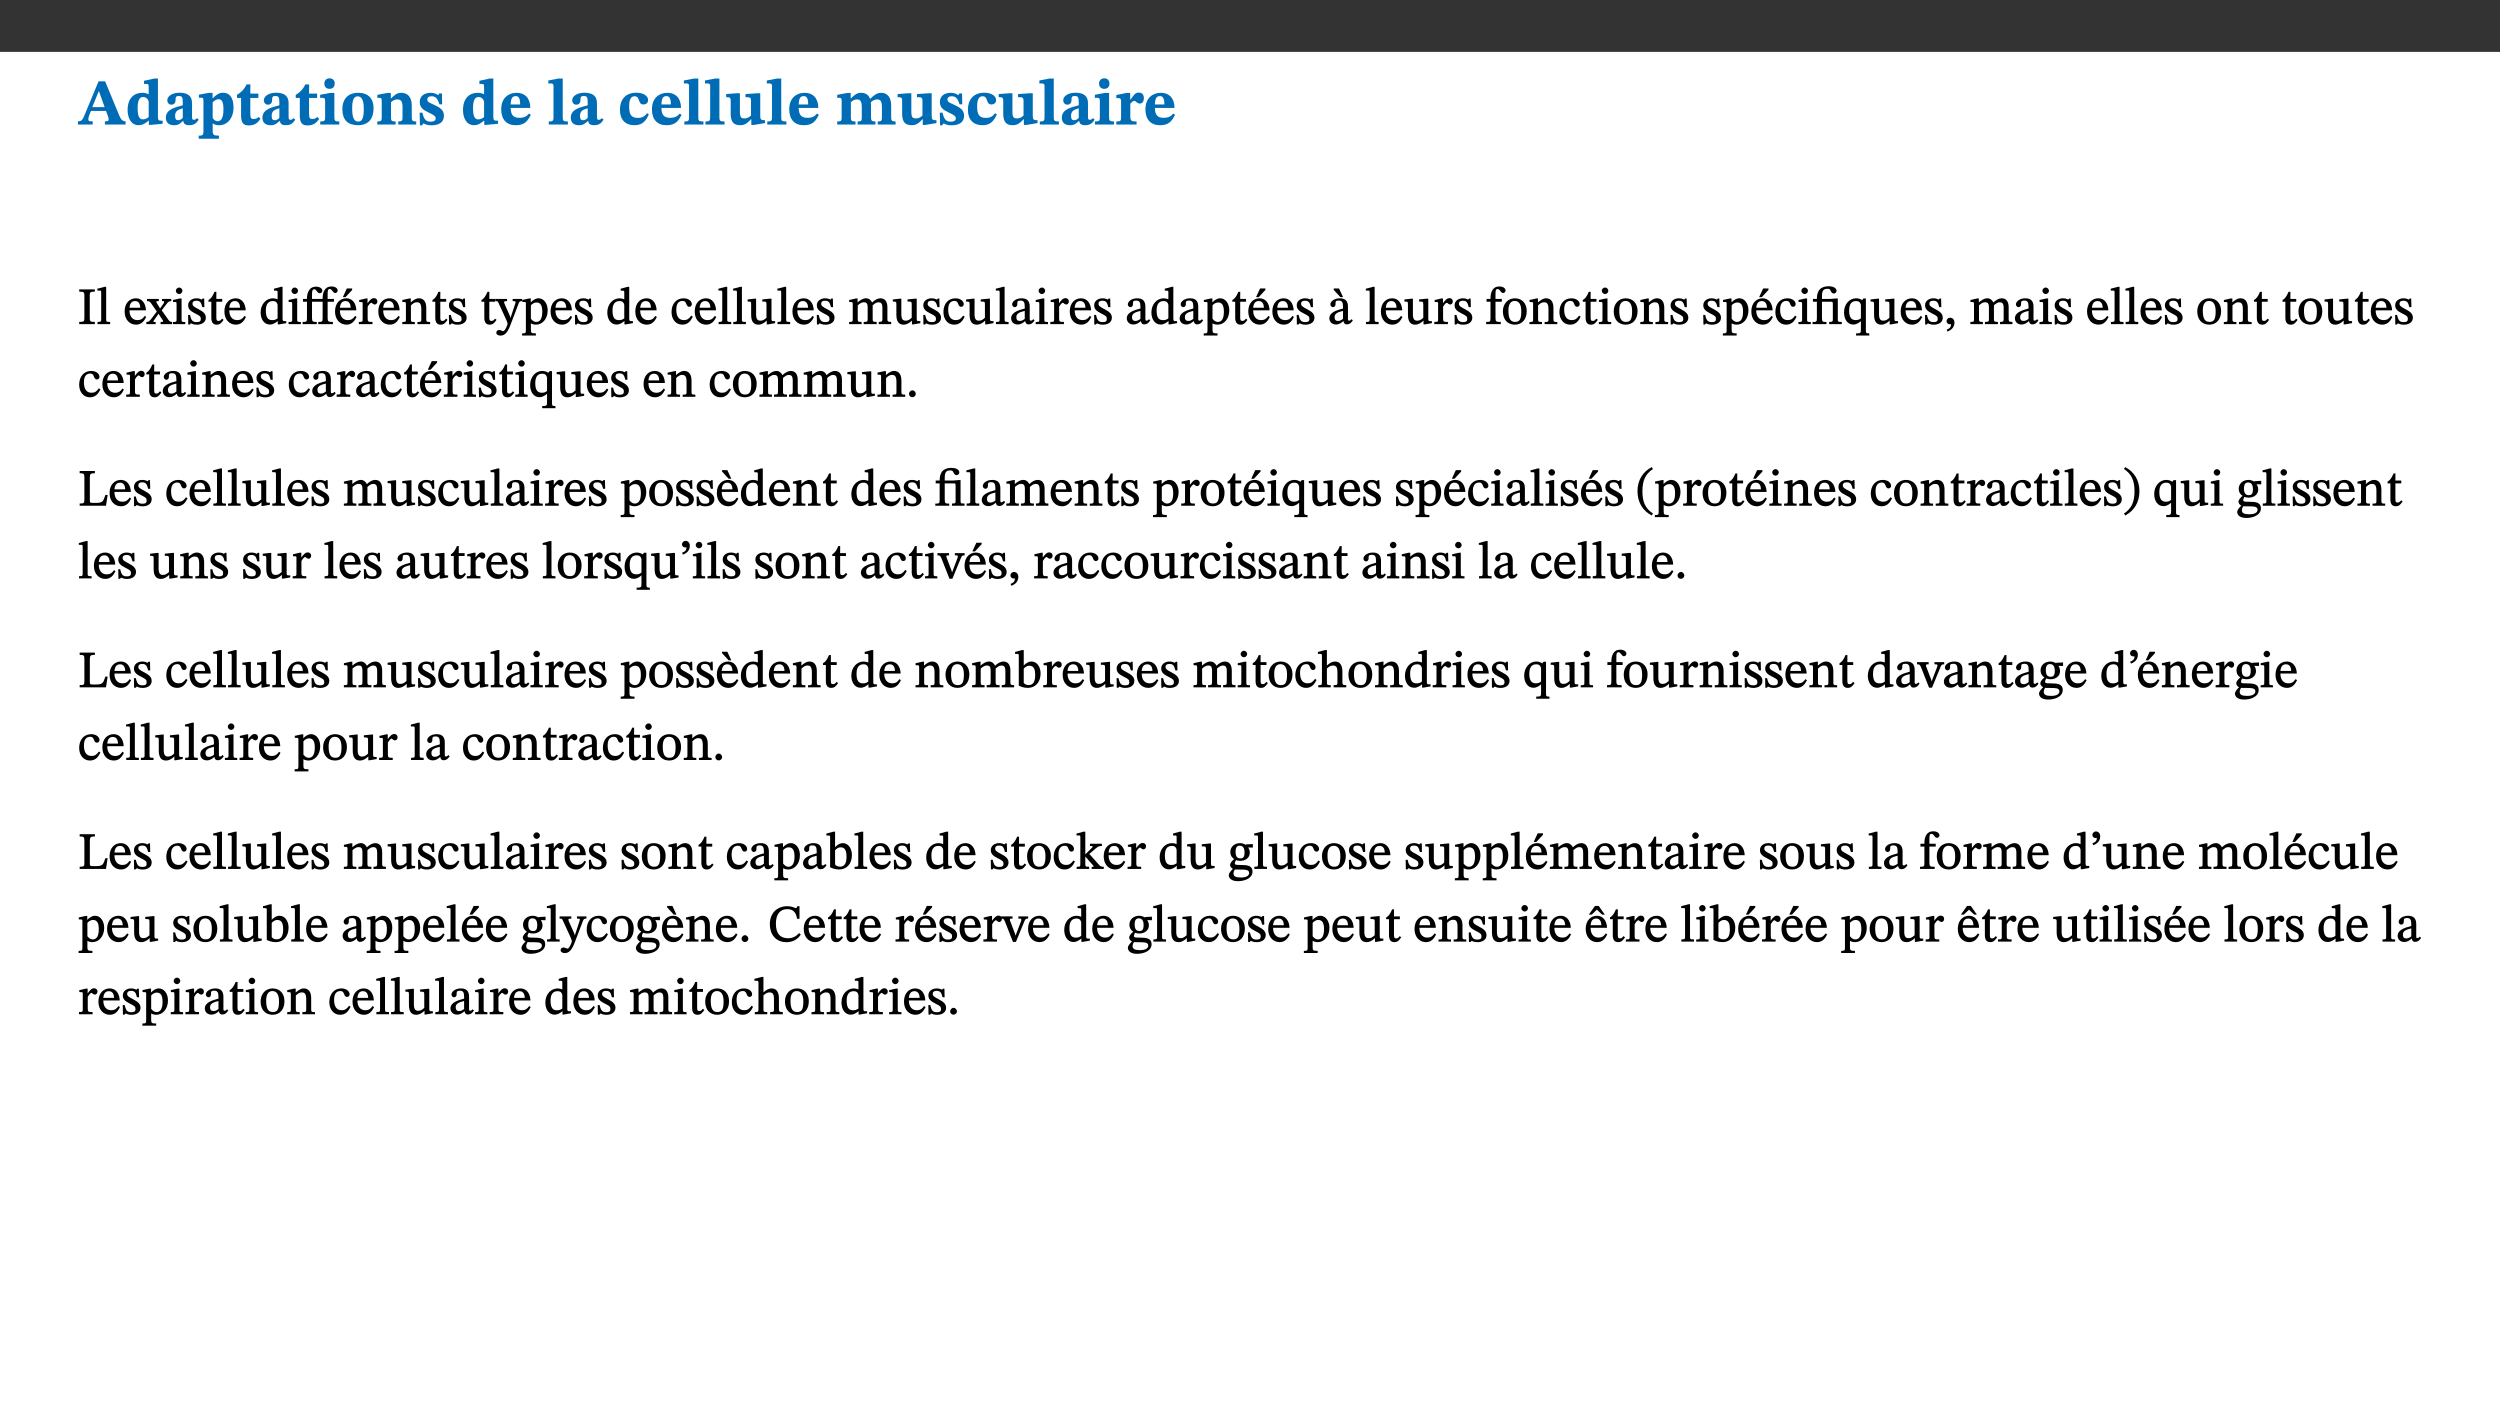 ﻿<?xml version="1.0" encoding="utf-8"?>
<svg xmlns="http://www.w3.org/2000/svg" xmlns:xlink="http://www.w3.org/1999/xlink" viewBox="0 0 960 540" version="1.1">
  <rect x="0" y="0" width="960" height="540" fill="#333333" stroke="none"/>
  <defs>
    <g>
      <symbol overflow="visible" id="glyph0-0">
        <path style="stroke:none;" d="M 7.938 -4.281 L 7.938 -4.688 C 7.938 -7.391 11.922 -9.312 11.922 -12.953 C 11.922 -15.531 9.766 -16.75 7.328 -16.75 C 4.828 -16.75 3.125 -15.234 3.125 -13.234 C 3.125 -12.062 3.594 -11.422 4.391 -11.422 C 4.984 -11.422 5.5 -11.828 5.5 -12.594 C 5.5 -13.531 4.984 -13.562 4.984 -14.375 C 4.984 -15.141 5.656 -15.641 7.109 -15.641 C 8.703 -15.641 9.688 -14.844 9.688 -12.891 C 9.688 -9.062 6.938 -8.156 6.938 -4.938 L 6.938 -4.219 L 7.938 -4.219 Z M 8.875 -1.266 C 8.875 -2.031 8.344 -2.828 7.484 -2.828 C 6.562 -2.828 6.016 -2.062 6.016 -1.266 C 6.016 -0.453 6.5 0.203 7.453 0.203 C 8.344 0.203 8.875 -0.469 8.875 -1.266 Z M 14.75 4.109 L 14.75 -19.625 L 0.25 -19.625 L 0.25 4.188 L 14.75 4.188 Z M 13.453 2.703 L 1.516 2.703 L 1.516 -18.188 L 13.453 -18.188 Z M 13.453 2.703 " />
      </symbol>
      <symbol overflow="visible" id="glyph0-1">
        <path style="stroke:none;" d="M 18.344 -0.078 L 18.344 -1.234 C 17.203 -1.234 16.547 -1.906 15.891 -3.5 L 10.484 -16.578 L 7.953 -16.578 L 2.547 -3.547 C 1.781 -1.594 1.312 -1.234 0.047 -1.234 L 0.047 0 L 5.703 0 L 5.703 -1.234 C 4.453 -1.234 4.016 -1.266 4.016 -2.062 C 4.016 -2.484 4.219 -3.078 4.359 -3.5 L 5.031 -5.234 L 10.797 -5.234 L 11.344 -3.812 C 11.625 -3.125 11.844 -2.297 11.844 -1.938 C 11.844 -1.188 11 -1.234 10.391 -1.234 L 10.391 0 L 18.344 0 Z M 10.328 -6.688 L 5.547 -6.688 L 7.984 -12.688 L 8.156 -12.688 L 10.281 -6.688 Z M 10.328 -6.688 " />
      </symbol>
      <symbol overflow="visible" id="glyph0-2">
        <path style="stroke:none;" d="M 14.25 -0.375 L 14.25 -1.484 L 13.734 -1.484 C 12.812 -1.484 12.438 -1.641 12.438 -2.906 L 12.438 -17.672 L 11.047 -17.672 L 7.094 -16.797 L 7.094 -15.594 C 7.094 -15.594 7.562 -15.594 7.812 -15.594 C 8.75 -15.594 8.891 -15.469 8.891 -14.375 L 8.891 -11.641 L 8.828 -11.641 C 8 -12.047 7.188 -12.188 6.422 -12.188 C 3.297 -12.188 0.797 -10.141 0.797 -5.578 C 0.797 -2.406 2.188 0.25 5.031 0.25 C 6.672 0.25 7.906 -0.672 8.797 -1.469 L 8.953 -1.469 L 8.953 0.125 L 9.812 0.125 L 14.25 -0.297 Z M 8.891 -2.844 C 8.078 -2.281 7.578 -1.984 6.609 -1.984 C 5.297 -1.984 4.641 -3.203 4.641 -6.312 C 4.641 -9.297 5.406 -10.562 6.672 -10.562 C 8.031 -10.562 8.672 -9.672 8.891 -8.766 Z M 8.891 -2.844 " />
      </symbol>
      <symbol overflow="visible" id="glyph0-3">
        <path style="stroke:none;" d="M 7.484 -1.391 C 7.703 -0.25 8.203 0.25 9.844 0.25 C 11.703 0.25 12.547 -0.562 13.406 -1.859 L 12.812 -2.453 C 12.438 -2.078 12.016 -1.812 11.625 -1.812 C 11.109 -1.812 10.859 -1.906 10.859 -2.906 L 10.859 -8.281 C 10.859 -11 9.141 -12.219 6.047 -12.219 C 3.172 -12.219 1.359 -10.828 1.359 -9.344 C 1.359 -8.234 2.156 -7.609 2.875 -7.609 C 3.734 -7.609 4.516 -8.125 4.516 -9.266 C 4.516 -10.688 4.781 -10.953 5.781 -10.953 C 6.969 -10.953 7.312 -10.578 7.312 -8.469 L 7.312 -7.391 C 4.953 -6.688 0.812 -6.078 0.812 -2.625 C 0.812 -0.625 2.125 0.266 3.938 0.266 C 5.656 0.266 6.188 -0.344 7.328 -1.312 L 7.484 -1.312 Z M 7.312 -2.547 C 6.594 -1.859 6.141 -1.656 5.5 -1.656 C 4.734 -1.656 4.359 -2.109 4.359 -3.328 C 4.359 -5.172 5.375 -5.656 7.312 -6.25 Z M 7.312 -2.547 " />
      </symbol>
      <symbol overflow="visible" id="glyph0-4">
        <path style="stroke:none;" d="M 5.656 -12.172 L 4.234 -12.172 L 0.422 -11.469 L 0.422 -10.281 C 0.422 -10.281 0.891 -10.312 1.219 -10.312 C 2.031 -10.312 2.156 -10.062 2.156 -9.062 L 2.156 2.609 C 2.156 3.984 1.906 4.281 0.344 4.281 L 0.344 5.453 L 8.109 5.453 L 8.109 4.266 C 6.172 4.266 5.703 4.047 5.703 2.422 L 5.703 -0.375 L 5.797 -0.375 C 6.547 0.094 7.281 0.266 8.234 0.266 C 11.219 0.266 13.703 -2.328 13.703 -6.547 C 13.703 -10.438 12.094 -12.219 9.719 -12.219 C 8.078 -12.219 7.062 -11.406 5.797 -10.141 L 5.656 -10.141 Z M 5.703 -8.531 C 6.219 -9.047 6.984 -9.719 7.984 -9.719 C 9.188 -9.719 9.844 -8.703 9.844 -5.844 C 9.844 -2.375 8.891 -1.281 7.609 -1.281 C 6.609 -1.281 6.047 -1.984 5.703 -2.5 Z M 5.703 -8.531 " />
      </symbol>
      <symbol overflow="visible" id="glyph0-5">
        <path style="stroke:none;" d="M 8.844 -2.922 C 8.25 -2.422 7.828 -2.125 6.859 -2.125 C 5.922 -2.125 5.625 -2.5 5.625 -4.312 L 5.625 -10.203 L 8.719 -10.203 L 8.719 -11.891 L 5.625 -11.891 L 5.656 -15.406 L 4.188 -15.406 C 3.172 -13.234 1.906 -12.234 0.516 -11.406 L 0.516 -10.203 L 2.078 -10.203 L 2.078 -3.438 C 2.078 -0.594 3.047 0.344 4.984 0.344 C 7.578 0.344 8.453 -0.766 9.516 -2.156 Z M 8.844 -2.922 " />
      </symbol>
      <symbol overflow="visible" id="glyph0-6">
        <path style="stroke:none;" d="M 7.781 -1.172 C 6.125 -1.172 5.875 -1.438 5.875 -2.875 L 5.875 -12.125 L 4.141 -12.125 L 0.422 -11.422 L 0.422 -10.234 C 0.422 -10.234 0.719 -10.266 1.062 -10.266 C 1.812 -10.266 2.328 -10.234 2.328 -9.125 L 2.328 -2.797 C 2.328 -1.391 2.062 -1.172 0.453 -1.172 L 0.453 0 L 7.781 0 Z M 4.016 -17.75 C 2.75 -17.75 2.031 -16.875 2.031 -15.719 C 2.031 -14.547 2.781 -13.703 4.016 -13.703 C 5.328 -13.703 6.016 -14.547 6.016 -15.734 C 6.016 -16.875 5.328 -17.75 4.016 -17.75 Z M 4.016 -17.75 " />
      </symbol>
      <symbol overflow="visible" id="glyph0-7">
        <path style="stroke:none;" d="M 6.859 -12.188 C 2.703 -12.188 0.797 -9.484 0.797 -6.016 C 0.797 -1.703 2.906 0.25 6.797 0.25 C 10.688 0.25 12.781 -2.062 12.781 -6.297 C 12.781 -9.859 10.828 -12.188 6.859 -12.188 Z M 6.672 -10.828 C 8.297 -10.828 9.016 -9.188 9.016 -6.094 C 9.016 -2.672 8.5 -1.141 6.859 -1.141 C 5.25 -1.141 4.562 -2.719 4.562 -6.266 C 4.562 -9.094 5.078 -10.828 6.672 -10.828 Z M 6.672 -10.828 " />
      </symbol>
      <symbol overflow="visible" id="glyph0-8">
        <path style="stroke:none;" d="M 13.859 -7.266 C 13.859 -10.531 12.344 -12.188 9.734 -12.188 C 8.25 -12.188 7.188 -11.297 5.953 -10.094 L 5.828 -10.094 L 5.828 -12.125 L 4.453 -12.125 L 0.641 -11.406 L 0.641 -10.234 C 0.641 -10.234 0.891 -10.266 1.312 -10.266 C 2 -10.266 2.328 -10.141 2.328 -9.219 L 2.328 -2.844 C 2.328 -1.484 2.25 -1.172 0.625 -1.172 L 0.625 0 L 7.656 0 L 7.656 -1.172 C 6.016 -1.172 5.891 -1.484 5.891 -2.844 L 5.891 -8.594 C 6.609 -9.188 7.281 -9.641 8.297 -9.641 C 9.609 -9.641 10.312 -9.047 10.312 -6.719 L 10.312 -2.844 C 10.312 -1.469 10.141 -1.172 8.672 -1.172 L 8.672 0 L 15.562 0 L 15.562 -1.172 C 14.125 -1.172 13.859 -1.484 13.859 -2.844 Z M 13.859 -7.266 " />
      </symbol>
      <symbol overflow="visible" id="glyph0-9">
        <path style="stroke:none;" d="M 0.891 -4.453 L 0.984 0.297 L 1.766 0.297 L 2.297 -0.391 L 2.484 -0.391 C 3.125 -0.078 3.797 0.297 5.328 0.297 C 7.875 0.297 10.203 -0.562 10.203 -3.375 C 10.203 -5.594 8.672 -6.5 6.547 -7.516 C 4.812 -8.344 3.812 -8.547 3.812 -9.609 C 3.812 -10.328 4.312 -10.859 5.484 -10.859 C 6.812 -10.859 7.75 -10.203 8.453 -7.75 L 9.516 -7.75 L 9.422 -11.969 L 8.422 -11.969 L 8.047 -11.344 L 7.906 -11.344 C 7.516 -11.594 6.609 -12.188 5.156 -12.188 C 2.484 -12.188 0.922 -10.797 0.922 -8.719 C 0.922 -6.547 2.109 -5.672 4.219 -4.656 C 6.547 -3.562 7.031 -3.172 7.031 -2.375 C 7.031 -1.438 6.219 -1.094 5.062 -1.094 C 3.266 -1.094 2.453 -2.125 1.953 -4.562 L 0.875 -4.562 Z M 0.891 -4.453 " />
      </symbol>
      <symbol overflow="visible" id="glyph0-10">
        <path style="stroke:none;" d="M 11.469 -4.219 C 10.656 -3.203 9.672 -2.578 7.734 -2.578 C 5.625 -2.578 4.438 -3.547 4.438 -6.375 L 11.969 -6.375 C 11.922 -10.188 9.859 -12.188 6.734 -12.188 C 3.516 -12.188 0.797 -10.141 0.797 -5.875 C 0.797 -1.938 2.797 0.266 6.422 0.266 C 10.094 0.266 11.078 -1.703 12.172 -3.719 Z M 4.406 -7.609 C 4.516 -10.016 5 -10.922 6.391 -10.922 C 7.703 -10.922 8.078 -9.641 8.078 -7.703 L 4.406 -7.703 Z M 4.406 -7.609 " />
      </symbol>
      <symbol overflow="visible" id="glyph0-11">
        <path style="stroke:none;" d="M 7.812 -1.172 C 6.016 -1.172 5.828 -1.438 5.828 -2.844 L 5.828 -17.672 L 4.188 -17.672 L 0.297 -16.906 L 0.297 -15.766 C 0.297 -15.766 0.672 -15.781 1.062 -15.781 C 1.688 -15.781 2.281 -15.766 2.281 -14.812 L 2.281 -2.844 C 2.281 -1.484 2.109 -1.172 0.469 -1.172 L 0.469 0 L 7.812 0 Z M 7.812 -1.172 " />
      </symbol>
      <symbol overflow="visible" id="glyph0-12">
        <path style="stroke:none;" d="M 11.219 -4.344 C 10.281 -3.141 9.344 -2.547 7.656 -2.547 C 5 -2.547 4.312 -4.016 4.312 -6.859 C 4.312 -9.484 4.906 -10.859 6.422 -10.859 C 8.672 -10.859 7.516 -7.703 9.812 -7.703 C 10.75 -7.703 11.594 -8.297 11.594 -9.391 C 11.594 -10.922 9.906 -12.219 7.062 -12.219 C 2.781 -12.219 0.766 -9.422 0.766 -5.672 C 0.766 -1.812 2.906 0.266 6.344 0.266 C 9.672 0.266 10.859 -1.688 11.875 -3.922 Z M 11.219 -4.344 " />
      </symbol>
      <symbol overflow="visible" id="glyph0-13">
        <path style="stroke:none;" d="M 15.234 -1.656 L 15.094 -1.656 C 13.75 -1.656 13.406 -1.859 13.406 -3.422 L 13.406 -12.016 L 12.391 -12.016 L 7.75 -11.703 L 7.75 -10.5 C 9.391 -10.5 9.859 -10.5 9.859 -9.062 L 9.859 -3.438 C 8.953 -2.672 8.375 -2.359 7.328 -2.359 C 6.266 -2.359 5.594 -2.547 5.594 -4.906 L 5.594 -12.016 L 4.438 -12.016 L 0.328 -11.703 L 0.328 -10.5 C 1.656 -10.484 2.062 -10.5 2.062 -8.969 L 2.062 -4.188 C 2.062 -0.922 3.25 0.25 5.719 0.25 C 7.391 0.25 8.281 -0.344 9.844 -2 L 9.984 -2 L 9.984 0.156 L 10.953 0.156 L 15.234 -0.562 Z M 15.234 -1.656 " />
      </symbol>
      <symbol overflow="visible" id="glyph0-14">
        <path style="stroke:none;" d="M 13.609 -7.266 C 13.609 -7.734 13.578 -8.172 13.531 -8.547 C 14.172 -9.188 15.062 -9.641 15.984 -9.641 C 17.156 -9.641 17.797 -9.047 17.797 -6.719 L 17.797 -2.844 C 17.797 -1.469 17.641 -1.172 16.188 -1.172 L 16.188 0 L 23.047 0 L 23.047 -1.172 C 21.609 -1.172 21.344 -1.484 21.344 -2.844 L 21.344 -7.266 C 21.344 -10.531 19.844 -12.188 17.516 -12.188 C 15.859 -12.188 14.578 -11.156 13.375 -9.938 L 13.203 -9.938 C 12.688 -11.453 11.375 -12.188 9.781 -12.188 C 8.047 -12.188 7.016 -11.125 5.953 -10.094 L 5.797 -10.094 L 5.797 -12.125 L 4.453 -12.125 L 0.641 -11.406 L 0.641 -10.234 C 0.641 -10.234 0.891 -10.266 1.312 -10.266 C 2 -10.266 2.328 -10.141 2.328 -9.219 L 2.328 -2.844 C 2.328 -1.484 2.25 -1.172 0.625 -1.172 L 0.625 0 L 7.656 0 L 7.656 -1.172 C 6.016 -1.172 5.875 -1.484 5.875 -2.844 L 5.875 -8.578 C 6.547 -9.25 7.328 -9.641 8.234 -9.641 C 9.391 -9.641 10.062 -9.047 10.062 -6.719 L 10.062 -2.844 C 10.062 -1.469 9.938 -1.172 8.453 -1.172 L 8.453 0 L 15.312 0 L 15.312 -1.172 C 13.875 -1.172 13.609 -1.484 13.609 -2.844 Z M 13.609 -7.266 " />
      </symbol>
      <symbol overflow="visible" id="glyph0-15">
        <path style="stroke:none;" d="M 5.828 -12.125 L 4.406 -12.125 L 0.516 -11.344 L 0.516 -10.141 C 0.516 -10.141 0.797 -10.156 1.281 -10.156 C 2.156 -10.156 2.328 -9.734 2.328 -8.844 L 2.328 -2.781 C 2.328 -1.391 2.109 -1.172 0.5 -1.172 L 0.5 0 L 8.281 0 L 8.281 -1.172 C 6.516 -1.172 5.875 -1.344 5.875 -2.953 L 5.875 -8 C 6.438 -8.656 6.969 -9.094 7.516 -9.094 C 7.906 -9.094 8.469 -8.047 9.562 -8.047 C 10.312 -8.047 11.078 -8.703 11.078 -10.141 C 11.078 -11.406 10.453 -12.266 9.172 -12.266 C 7.609 -12.266 7.234 -11.25 5.922 -9.547 L 5.828 -9.547 Z M 5.828 -12.125 " />
      </symbol>
      <symbol overflow="visible" id="glyph1-0">
        <path style="stroke:none;" d="M 6.5 -3.5 L 6.5 -3.828 C 6.5 -6 9.703 -7.547 9.703 -10.484 C 9.703 -12.547 7.844 -13.594 5.891 -13.594 C 3.891 -13.594 2.375 -12.312 2.375 -10.703 C 2.375 -9.766 2.891 -9.188 3.531 -9.188 C 4 -9.188 4.547 -9.562 4.547 -10.188 C 4.547 -10.938 4.125 -10.953 4.125 -11.609 C 4.125 -12.234 4.547 -12.578 5.719 -12.578 C 7 -12.578 7.656 -12 7.656 -10.422 C 7.656 -7.344 5.438 -6.609 5.438 -4.031 L 5.438 -3.391 L 6.5 -3.391 Z M 7.25 -1.078 C 7.25 -1.688 6.719 -2.391 6.016 -2.391 C 5.281 -2.391 4.703 -1.719 4.703 -1.078 C 4.703 -0.422 5.219 0.156 6 0.156 C 6.719 0.156 7.25 -0.438 7.25 -1.078 Z M 11.969 3.25 L 11.969 -15.891 L 0.062 -15.891 L 0.062 3.359 L 11.969 3.359 Z M 10.812 2.047 L 1.328 2.047 L 1.328 -14.625 L 10.672 -14.625 L 10.672 2.047 Z M 10.812 2.047 " />
      </symbol>
      <symbol overflow="visible" id="glyph1-1">
        <path style="stroke:none;" d="M 2.516 -2.734 C 2.516 -1.016 2.469 -0.859 0.531 -0.859 L 0.531 0 L 6.531 0 L 6.531 -0.859 C 4.641 -0.859 4.578 -1.016 4.578 -2.734 L 4.578 -10.578 C 4.578 -12.125 4.516 -12.484 6.531 -12.484 L 6.531 -13.344 L 0.531 -13.344 L 0.531 -12.484 C 2.562 -12.484 2.516 -12.125 2.516 -10.578 Z M 2.516 -2.734 " />
      </symbol>
      <symbol overflow="visible" id="glyph1-2">
        <path style="stroke:none;" d="M 5.172 -0.844 C 3.75 -0.844 3.766 -0.969 3.766 -2.125 L 3.766 -14.328 L 3.141 -14.328 L 0.375 -13.594 L 0.375 -12.953 L 0.594 -12.875 C 0.594 -12.875 0.812 -12.875 1.156 -12.875 C 1.656 -12.875 1.859 -12.953 1.859 -12.125 L 1.859 -2.125 C 1.859 -1.016 1.906 -0.844 0.453 -0.844 L 0.453 0 L 5.297 0 L 5.297 -0.844 Z M 5.172 -0.844 " />
      </symbol>
      <symbol overflow="visible" id="glyph1-3">
        <path style="stroke:none;" d="M 8.172 -3.062 C 7.531 -2.234 7.016 -1.547 5.406 -1.547 C 3.812 -1.547 2.406 -2.672 2.406 -5.297 L 8.719 -5.297 C 8.609 -8.203 7.047 -9.922 4.875 -9.922 C 2.547 -9.922 0.531 -8.188 0.531 -4.859 C 0.531 -1.656 2.531 0.203 4.922 0.203 C 6.969 0.203 8.047 -1.172 8.812 -2.75 L 8.234 -3.172 Z M 2.391 -6.156 C 2.547 -8.016 3.234 -8.859 4.578 -8.859 C 6 -8.859 6.516 -7.625 6.547 -6.297 L 2.406 -6.297 Z M 2.391 -6.156 " />
      </symbol>
      <symbol overflow="visible" id="glyph1-4">
        <path style="stroke:none;" d="M 9.719 -0.125 L 9.719 -0.844 C 8.859 -0.844 8.641 -1.156 8.094 -1.953 L 5.719 -5.312 L 7.75 -7.953 C 8.203 -8.531 8.594 -8.844 9.391 -8.844 L 9.391 -9.688 L 5.844 -9.688 L 5.844 -8.859 C 6.609 -8.859 6.656 -8.812 6.656 -8.5 C 6.656 -8.188 6.516 -7.984 5.969 -7.25 L 5.062 -5.938 L 5.125 -5.938 L 4.656 -6.766 C 3.984 -7.891 3.672 -8.203 3.672 -8.531 C 3.672 -8.828 3.859 -8.859 4.625 -8.859 L 4.625 -9.688 L 0.078 -9.688 L 0.078 -8.844 C 1.031 -8.844 1.172 -8.688 1.875 -7.688 L 3.859 -4.828 L 1.547 -1.797 C 0.891 -1.016 0.641 -0.844 -0.172 -0.844 L -0.172 0 L 3.406 0 L 3.406 -0.844 C 2.625 -0.844 2.516 -0.781 2.516 -1 C 2.516 -1.156 2.75 -1.438 2.953 -1.75 L 4.562 -4.062 L 4.5 -4.062 L 4.875 -3.406 L 6.141 -1.469 C 6.234 -1.312 6.234 -1.281 6.234 -1.141 C 6.234 -0.797 6.141 -0.844 5.297 -0.844 L 5.297 0 L 9.719 0 Z M 9.719 -0.125 " />
      </symbol>
      <symbol overflow="visible" id="glyph1-5">
        <path style="stroke:none;" d="M 2.891 -14.062 C 2.188 -14.062 1.609 -13.406 1.609 -12.812 C 1.609 -12.188 2.219 -11.547 2.891 -11.547 C 3.578 -11.547 4.141 -12.188 4.141 -12.812 C 4.141 -13.406 3.578 -14.062 2.891 -14.062 Z M 5.125 -0.812 C 3.781 -0.812 3.812 -0.969 3.812 -2.125 L 3.812 -9.859 L 3.172 -9.859 L 0.516 -9.281 L 0.516 -8.594 L 0.734 -8.5 C 0.734 -8.5 0.875 -8.5 1.156 -8.5 C 1.734 -8.5 1.891 -8.547 1.891 -7.688 L 1.891 -2.125 C 1.891 -1 1.969 -0.812 0.5 -0.812 L 0.5 0 L 5.234 0 L 5.234 -0.812 Z M 5.125 -0.812 " />
      </symbol>
      <symbol overflow="visible" id="glyph1-6">
        <path style="stroke:none;" d="M 0.641 -3.391 L 0.703 0.156 L 1.297 0.156 L 1.719 -0.297 C 2.234 -0.078 2.828 0.219 3.984 0.219 C 5.781 0.219 7.453 -0.625 7.453 -2.484 C 7.453 -3.969 6.438 -4.797 4.625 -5.75 C 2.953 -6.609 2.328 -7.016 2.328 -7.797 C 2.328 -8.688 2.906 -8.984 3.828 -8.984 C 5.047 -8.984 5.641 -8.531 6.094 -6.516 L 6.891 -6.516 L 6.812 -9.828 L 6.219 -9.828 L 5.875 -9.406 L 5.938 -9.406 C 5.438 -9.641 4.844 -9.922 3.844 -9.922 C 2.125 -9.922 0.656 -8.906 0.656 -7.266 C 0.656 -5.797 1.516 -5.016 3.328 -4.109 L 3.422 -4.062 C 5.281 -3.141 5.516 -2.891 5.516 -1.953 C 5.516 -1.016 4.938 -0.781 3.938 -0.781 C 2.469 -0.781 1.828 -1.328 1.391 -3.531 L 0.641 -3.531 Z M 0.641 -3.391 " />
      </symbol>
      <symbol overflow="visible" id="glyph1-7">
        <path style="stroke:none;" d="M 5.734 -2.016 C 5.234 -1.453 5.078 -1.234 4.438 -1.234 C 3.672 -1.234 3.609 -1.578 3.609 -2.984 L 3.609 -8.594 L 5.859 -8.594 L 5.859 -9.688 L 3.609 -9.688 L 3.625 -12.406 L 2.906 -12.406 C 2.125 -10.578 1.578 -9.844 0.594 -9.25 L 0.594 -8.594 L 1.688 -8.594 L 1.688 -2.438 C 1.688 -0.641 2.406 0.203 3.75 0.203 C 5.016 0.203 5.516 -0.438 6.391 -1.641 L 5.812 -2.109 Z M 5.734 -2.016 " />
      </symbol>
      <symbol overflow="visible" id="glyph1-8">
        <path style="stroke:none;" d="M 10.359 -0.484 L 10.359 -1.156 L 9.828 -1.156 C 9.078 -1.156 8.938 -1.219 8.938 -2.25 L 8.938 -14.328 L 8.281 -14.328 L 5.641 -13.594 L 5.641 -12.922 L 5.859 -12.844 C 5.859 -12.844 6.109 -12.844 6.297 -12.844 C 7.078 -12.844 7.031 -12.797 7.031 -11.906 L 7.031 -9.547 C 6.641 -9.734 5.891 -9.922 5.234 -9.922 C 2.734 -9.922 0.516 -7.766 0.516 -4.484 C 0.516 -1.938 1.812 0.156 4.062 0.156 C 5.375 0.156 6.469 -0.641 7.188 -1.281 L 7.094 -1.281 L 7.094 0.094 L 7.688 0.094 L 10.359 -0.375 Z M 7.078 -2.234 C 6.375 -1.75 5.938 -1.531 5 -1.531 C 3.312 -1.531 2.516 -2.516 2.516 -5.266 C 2.516 -7.766 3.531 -8.859 5.203 -8.859 C 6.438 -8.859 6.875 -8.203 7.031 -7.391 L 7.031 -2.219 Z M 7.078 -2.234 " />
      </symbol>
      <symbol overflow="visible" id="glyph1-9">
        <path style="stroke:none;" d="M 0.375 -9.547 L 0.375 -8.594 L 1.891 -8.594 L 1.891 -2.484 C 1.891 -0.938 1.812 -0.844 0.219 -0.844 L 0.219 0 L 5.656 0 L 5.656 -0.844 C 4.078 -0.844 3.828 -0.938 3.828 -2.484 L 3.828 -8.594 L 7.906 -8.594 L 7.906 -2.484 C 7.906 -0.938 7.828 -0.844 6.234 -0.844 L 6.234 0 L 11.859 0 L 11.859 -0.844 C 10.078 -0.844 9.828 -0.938 9.828 -2.484 L 9.828 -8.594 L 12.25 -8.594 L 12.25 -9.688 L 9.828 -9.688 L 9.828 -11.312 C 9.828 -12.984 9.922 -13.469 10.656 -13.469 C 11.656 -13.469 11.75 -11.953 12.75 -11.953 C 13.203 -11.953 13.688 -12.344 13.688 -12.922 C 13.688 -13.828 12.625 -14.469 11.328 -14.469 C 9.938 -14.469 9.125 -13.891 8.594 -12.969 C 8.062 -12.047 7.906 -11.062 7.906 -9.688 L 3.828 -9.688 L 3.828 -11.234 C 3.828 -12.906 4 -13.375 4.734 -13.375 C 5.141 -13.375 5.219 -13.25 5.625 -12.703 C 6.016 -12.172 6.328 -11.859 6.859 -11.859 C 7.297 -11.859 7.797 -12.25 7.797 -12.844 C 7.797 -13.719 6.719 -14.391 5.422 -14.391 C 4 -14.391 3.125 -13.766 2.594 -12.844 C 2.078 -11.938 1.891 -11.062 1.891 -9.688 L 0.375 -9.688 Z M 0.375 -9.547 " />
      </symbol>
      <symbol overflow="visible" id="glyph1-10">
        <path style="stroke:none;" d="M 8.172 -3.062 C 7.531 -2.234 7.016 -1.547 5.406 -1.547 C 3.812 -1.547 2.406 -2.672 2.406 -5.297 L 8.719 -5.297 C 8.609 -8.203 7.047 -9.922 4.875 -9.922 C 2.547 -9.922 0.531 -8.188 0.531 -4.859 C 0.531 -1.656 2.531 0.203 4.922 0.203 C 6.969 0.203 8.047 -1.172 8.812 -2.75 L 8.234 -3.172 Z M 2.391 -6.156 C 2.547 -8.016 3.234 -8.859 4.578 -8.859 C 6 -8.859 6.516 -7.625 6.547 -6.297 L 2.406 -6.297 Z M 3.75 -10.375 L 4.562 -10.375 L 7.109 -13.141 L 7.109 -13.688 L 5.062 -13.688 L 3.531 -10.375 Z M 3.75 -10.375 " />
      </symbol>
      <symbol overflow="visible" id="glyph1-11">
        <path style="stroke:none;" d="M 3.641 -9.859 L 3.172 -9.859 L 0.562 -9.25 L 0.562 -8.562 L 0.781 -8.484 C 0.781 -8.484 0.922 -8.484 1.312 -8.484 C 2.031 -8.484 1.891 -8.25 1.891 -7.531 L 1.891 -2.047 C 1.891 -0.938 1.891 -0.844 0.438 -0.844 L 0.438 0 L 5.672 0 L 5.672 -0.844 C 4.062 -0.844 3.812 -0.891 3.812 -2.156 L 3.812 -6.672 C 4.25 -7.406 4.797 -8.203 5.266 -8.203 C 5.5 -8.203 5.891 -7.531 6.547 -7.531 C 7 -7.531 7.547 -7.969 7.547 -8.719 C 7.547 -9.406 7.047 -9.984 6.281 -9.984 C 5.312 -9.984 4.625 -9.25 3.625 -7.812 L 3.766 -7.812 L 3.766 -9.859 Z M 3.641 -9.859 " />
      </symbol>
      <symbol overflow="visible" id="glyph1-12">
        <path style="stroke:none;" d="M 9.703 -6.234 C 9.703 -8.531 8.719 -9.922 6.906 -9.922 C 5.656 -9.922 4.688 -9.156 3.641 -8.25 L 3.75 -8.25 L 3.766 -9.859 L 3.188 -9.859 L 0.516 -9.266 L 0.516 -8.562 L 0.734 -8.484 C 0.734 -8.484 0.859 -8.484 1.188 -8.484 C 1.734 -8.484 1.891 -8.453 1.891 -7.734 L 1.891 -2.125 C 1.891 -1.016 1.969 -0.812 0.5 -0.812 L 0.5 0 L 5.312 0 L 5.312 -0.812 C 3.766 -0.812 3.812 -1.016 3.812 -2.125 L 3.812 -7.188 C 4.359 -7.703 5.016 -8.391 6.094 -8.391 C 7 -8.391 7.797 -8.125 7.797 -5.734 L 7.797 -2.125 C 7.797 -1.016 7.875 -0.812 6.312 -0.812 L 6.312 0 L 11.172 0 L 11.172 -0.812 C 9.719 -0.812 9.703 -1.016 9.703 -2.125 Z M 9.703 -6.234 " />
      </symbol>
      <symbol overflow="visible" id="glyph1-13">
        <path style="stroke:none;" d="M 9.828 -9.688 L 6.297 -9.688 L 6.297 -8.844 C 7.094 -8.844 7.406 -8.859 7.406 -8.469 C 7.406 -8.312 7.344 -8.125 7.312 -7.969 L 5.438 -2.266 L 5.5 -2.266 L 5.234 -3.172 L 3.281 -7.547 C 3.172 -7.828 3.016 -8.172 3.016 -8.406 C 3.016 -8.766 3.125 -8.828 4.141 -8.828 L 4.141 -9.688 L -0.375 -9.688 L -0.375 -8.844 C 0.484 -8.844 0.625 -8.703 0.812 -8.25 L 3.75 -1.859 C 3.984 -1.312 4.344 -0.484 4.344 -0.219 C 4.344 0.359 3.344 2.688 2.703 2.688 C 2.219 2.688 1.797 2.25 1.094 2.25 C 0.562 2.25 0.016 2.656 0.016 3.25 C 0.016 4 0.734 4.406 1.641 4.406 C 3.25 4.406 4.344 3.25 5.453 0.312 L 8.562 -7.844 C 8.844 -8.625 9.031 -8.844 9.938 -8.844 L 9.938 -9.688 Z M 9.828 -9.688 " />
      </symbol>
      <symbol overflow="visible" id="glyph1-14">
        <path style="stroke:none;" d="M 3.5 -9.859 L 3.016 -9.859 L 0.359 -9.281 L 0.359 -8.594 L 0.578 -8.5 C 0.578 -8.5 0.875 -8.5 1.141 -8.5 C 1.797 -8.5 1.75 -8.359 1.75 -7.609 L 1.75 2.25 C 1.75 3.359 1.688 3.562 0.297 3.562 L 0.297 4.375 L 5.594 4.375 L 5.594 3.547 C 3.922 3.547 3.672 3.422 3.672 2.125 L 3.672 -0.359 L 3.578 -0.359 C 4.109 0 4.875 0.203 5.641 0.203 C 8.031 0.203 10.125 -1.938 10.125 -5.312 C 10.125 -7.922 8.625 -9.922 6.656 -9.922 C 5.484 -9.922 4.422 -9.266 3.484 -8.188 L 3.625 -8.188 L 3.625 -9.859 Z M 3.625 -7.125 C 4 -7.625 4.781 -8.312 5.844 -8.312 C 7.312 -8.312 8.047 -7.266 8.047 -4.766 C 8.047 -1.984 7.125 -0.844 5.734 -0.844 C 4.625 -0.844 4 -1.688 3.672 -2.078 L 3.672 -7.172 Z M 3.625 -7.125 " />
      </symbol>
      <symbol overflow="visible" id="glyph1-15">
        <path style="stroke:none;" d="M 8.031 -3.172 C 7.125 -2.016 6.547 -1.547 5.266 -1.547 C 3.203 -1.547 2.344 -3.125 2.344 -5.562 C 2.344 -7.844 3.203 -8.922 4.828 -8.922 C 6.531 -8.922 5.875 -6.656 7.344 -6.656 C 7.906 -6.656 8.312 -7.094 8.312 -7.672 C 8.312 -8.828 7.031 -9.922 5.156 -9.922 C 2.297 -9.922 0.516 -7.75 0.516 -4.625 C 0.516 -1.859 2.156 0.203 4.641 0.203 C 6.766 0.203 7.875 -1.172 8.672 -2.844 L 8.094 -3.266 Z M 8.031 -3.172 " />
      </symbol>
      <symbol overflow="visible" id="glyph1-16">
        <path style="stroke:none;" d="M 10.75 -1.156 L 10.562 -1.156 C 9.609 -1.156 9.484 -1.156 9.484 -2.328 L 9.484 -9.781 L 8.891 -9.781 L 5.953 -9.484 L 5.953 -8.672 C 7.375 -8.672 7.562 -8.688 7.562 -7.625 L 7.562 -2.453 C 6.812 -1.797 6.281 -1.328 5.266 -1.328 C 4.219 -1.328 3.578 -1.797 3.578 -3.828 L 3.578 -9.781 L 3.031 -9.781 L 0.312 -9.469 L 0.312 -8.672 C 1.531 -8.641 1.672 -8.688 1.672 -7.609 L 1.672 -3.562 C 1.672 -0.859 2.766 0.203 4.422 0.203 C 5.703 0.203 6.719 -0.438 7.734 -1.438 L 7.656 -1.438 L 7.656 0.094 L 8.234 0.094 L 10.875 -0.375 L 10.875 -1.156 Z M 10.75 -1.156 " />
      </symbol>
      <symbol overflow="visible" id="glyph1-17">
        <path style="stroke:none;" d="M 3.766 -7.156 C 4.344 -7.688 5.141 -8.391 6.172 -8.391 C 7.094 -8.391 7.625 -8.062 7.625 -6.375 L 7.625 -2.438 C 7.625 -1.031 7.656 -0.844 6.094 -0.844 L 6.094 0 L 11.078 0 L 11.078 -0.844 C 9.516 -0.844 9.547 -1.062 9.547 -2.438 L 9.547 -7.219 C 10.156 -7.75 10.891 -8.391 11.719 -8.391 C 12.656 -8.391 13.281 -8.062 13.281 -6.25 L 13.281 -2.438 C 13.281 -1.219 13.375 -0.844 11.875 -0.844 L 11.875 0 L 16.641 0 L 16.641 -0.844 C 15.141 -0.844 15.203 -1.172 15.203 -2.438 L 15.203 -6.5 C 15.203 -8.906 14.062 -9.922 12.516 -9.922 C 11.453 -9.922 10.344 -9.297 9.281 -8.266 L 9.344 -8.266 C 8.984 -9.078 8.188 -9.922 7.047 -9.922 C 5.703 -9.922 4.688 -9.141 3.641 -8.25 L 3.75 -8.25 L 3.75 -9.859 L 3.141 -9.859 L 0.516 -9.266 L 0.516 -8.562 L 0.734 -8.484 C 0.734 -8.484 0.891 -8.484 1.188 -8.484 C 1.75 -8.484 1.891 -8.422 1.891 -7.703 L 1.891 -2.125 C 1.891 -0.938 1.891 -0.844 0.5 -0.844 L 0.5 0 L 5.297 0 L 5.297 -0.844 C 3.938 -0.844 3.812 -0.938 3.812 -2.047 L 3.812 -7.172 Z M 3.766 -7.156 " />
      </symbol>
      <symbol overflow="visible" id="glyph1-18">
        <path style="stroke:none;" d="M 6 -1.359 C 6.109 -0.484 6.453 0.094 7.328 0.094 C 8.344 0.094 8.906 -0.359 9.641 -1.422 L 9.156 -1.906 C 8.812 -1.516 8.625 -1.359 8.25 -1.359 C 7.828 -1.359 7.766 -1.375 7.766 -2.188 L 7.766 -6.719 C 7.766 -8.781 6.828 -9.922 4.656 -9.922 C 2.484 -9.922 1.016 -8.703 1.016 -7.594 C 1.016 -6.938 1.594 -6.516 1.984 -6.516 C 2.547 -6.516 2.984 -6.938 2.984 -7.547 C 2.984 -8.75 3.062 -9.047 4.203 -9.047 C 5.406 -9.047 5.859 -8.5 5.859 -6.766 L 5.859 -6 C 4.281 -5.5 0.625 -4.844 0.625 -2.219 C 0.625 -0.938 1.594 0.141 3.125 0.141 C 4.406 0.141 5.203 -0.453 6.094 -1.234 L 6.016 -1.234 Z M 5.891 -2.047 C 5.219 -1.5 4.609 -1.219 3.938 -1.219 C 3.094 -1.219 2.625 -1.688 2.625 -2.688 C 2.625 -4.25 4.188 -4.656 5.859 -5.078 L 5.859 -2.016 Z M 5.891 -2.047 " />
      </symbol>
      <symbol overflow="visible" id="glyph1-19">
        <path style="stroke:none;" d="M 6 -1.359 C 6.109 -0.484 6.453 0.094 7.328 0.094 C 8.344 0.094 8.906 -0.359 9.641 -1.422 L 9.156 -1.906 C 8.812 -1.516 8.625 -1.359 8.25 -1.359 C 7.828 -1.359 7.766 -1.375 7.766 -2.188 L 7.766 -6.719 C 7.766 -8.781 6.828 -9.922 4.656 -9.922 C 2.484 -9.922 1.016 -8.703 1.016 -7.594 C 1.016 -6.938 1.594 -6.516 1.984 -6.516 C 2.547 -6.516 2.984 -6.938 2.984 -7.547 C 2.984 -8.75 3.062 -9.047 4.203 -9.047 C 5.406 -9.047 5.859 -8.5 5.859 -6.766 L 5.859 -6 C 4.281 -5.5 0.625 -4.844 0.625 -2.219 C 0.625 -0.938 1.594 0.141 3.125 0.141 C 4.406 0.141 5.203 -0.453 6.094 -1.234 L 6.016 -1.234 Z M 5.891 -2.047 C 5.219 -1.5 4.609 -1.219 3.938 -1.219 C 3.094 -1.219 2.625 -1.688 2.625 -2.688 C 2.625 -4.25 4.188 -4.656 5.859 -5.078 L 5.859 -2.016 Z M 4.281 -13.688 L 2.312 -13.688 L 2.312 -13.141 L 4.844 -10.375 L 5.875 -10.375 L 4.344 -13.688 Z M 4.281 -13.688 " />
      </symbol>
      <symbol overflow="visible" id="glyph1-20">
        <path style="stroke:none;" d="M 0.375 -9.547 L 0.375 -8.594 L 1.891 -8.594 L 1.891 -2.484 C 1.891 -0.938 1.812 -0.844 0.219 -0.844 L 0.219 0 L 5.844 0 L 5.844 -0.844 C 4.062 -0.844 3.812 -0.938 3.812 -2.484 L 3.812 -8.594 L 6.234 -8.594 L 6.234 -9.688 L 3.812 -9.688 L 3.812 -11.312 C 3.812 -12.984 3.906 -13.469 4.641 -13.469 C 5.641 -13.469 5.734 -11.953 6.734 -11.953 C 7.188 -11.953 7.672 -12.344 7.672 -12.922 C 7.672 -13.828 6.609 -14.469 5.312 -14.469 C 3.922 -14.469 3.109 -13.891 2.562 -12.969 C 2.047 -12.047 1.891 -11.062 1.891 -9.688 L 0.375 -9.688 Z M 0.375 -9.547 " />
      </symbol>
      <symbol overflow="visible" id="glyph1-21">
        <path style="stroke:none;" d="M 5.141 -9.922 C 2.453 -9.922 0.531 -7.828 0.531 -4.938 C 0.531 -1.719 2.344 0.203 5.141 0.203 C 7.734 0.203 9.688 -1.672 9.688 -5.016 C 9.688 -7.969 7.875 -9.922 5.141 -9.922 Z M 5.062 -8.906 C 6.828 -8.906 7.594 -7.375 7.594 -4.922 C 7.594 -1.672 6.859 -0.859 5.219 -0.859 C 3.5 -0.844 2.656 -2.031 2.656 -5.203 C 2.656 -7.75 3.547 -8.906 5.062 -8.906 Z M 5.062 -8.906 " />
      </symbol>
      <symbol overflow="visible" id="glyph1-22">
        <path style="stroke:none;" d="M 11.328 -0.844 C 9.906 -0.844 9.922 -1 9.922 -2.125 L 9.922 -9.859 L 9.281 -9.859 L 7.156 -9.688 L 3.844 -9.688 L 3.844 -10.75 C 3.844 -12.953 4.516 -13.562 5.891 -13.562 C 6.578 -13.562 6.891 -13.5 7.109 -12.922 C 7.375 -12.328 7.766 -11.75 8.359 -11.75 C 8.969 -11.75 9.438 -12.234 9.438 -12.797 C 9.438 -13.906 8.125 -14.547 6.391 -14.547 C 4.484 -14.547 3.203 -13.781 2.672 -12.922 C 2.109 -12.031 1.891 -11.078 1.891 -9.688 L 0.375 -9.688 L 0.375 -8.594 L 1.891 -8.594 L 1.891 -2.484 C 1.891 -0.938 1.812 -0.812 0.219 -0.812 L 0.219 0 L 5.562 0 L 5.562 -0.812 C 4.047 -0.812 3.844 -0.953 3.844 -2.484 L 3.844 -8.594 L 7.594 -8.594 C 7.969 -8.484 8.016 -8.312 8.016 -7.656 L 8.016 -2.125 C 8.016 -1.078 8.062 -0.844 6.609 -0.844 L 6.609 0 L 11.453 0 L 11.453 -0.844 Z M 11.328 -0.844 " />
      </symbol>
      <symbol overflow="visible" id="glyph1-23">
        <path style="stroke:none;" d="M 10.219 4.266 L 10.219 3.562 C 8.984 3.562 8.906 3.359 8.906 2.344 L 8.906 -9.844 L 7.969 -9.844 L 7.469 -9.219 C 6.75 -9.703 6 -9.922 5.156 -9.922 C 2.625 -9.922 0.516 -7.688 0.516 -4.5 C 0.516 -1.734 1.969 0.156 4.047 0.156 C 5.344 0.156 6.281 -0.516 7.109 -1.25 L 7 -1.25 L 7 2.125 C 7 3.359 6.891 3.562 5.141 3.562 L 5.141 4.375 L 10.219 4.375 Z M 7.031 -2.266 C 6.469 -1.812 5.969 -1.547 5 -1.547 C 3.016 -1.547 2.484 -3.094 2.484 -5.266 C 2.484 -7.75 3.469 -8.859 5.141 -8.859 C 6.203 -8.859 6.734 -8.406 7 -7.406 L 7 -2.234 Z M 7.031 -2.266 " />
      </symbol>
      <symbol overflow="visible" id="glyph1-24">
        <path style="stroke:none;" d="M 1.469 2.828 C 2.266 2.469 4.062 1.672 4.062 -0.578 C 4.062 -1.672 3.406 -2.469 2.406 -2.469 C 1.609 -2.469 1.031 -1.797 1.031 -1.156 C 1.031 -0.578 1.5 0.047 2.266 0.047 C 2.484 0.047 2.672 0 2.75 -0.016 C 2.75 1.422 1.969 1.75 1.062 2.125 L 1.422 2.875 Z M 1.469 2.828 " />
      </symbol>
      <symbol overflow="visible" id="glyph1-25">
        <path style="stroke:none;" d="M 3.75 -1.094 C 3.75 -1.75 3.203 -2.469 2.453 -2.469 C 1.719 -2.469 1.141 -1.766 1.141 -1.109 C 1.141 -0.438 1.656 0.156 2.438 0.156 C 3.203 0.156 3.75 -0.484 3.75 -1.094 Z M 3.75 -1.094 " />
      </symbol>
      <symbol overflow="visible" id="glyph1-26">
        <path style="stroke:none;" d="M 11.312 -4.141 L 10.578 -4.141 C 9.766 -1.688 9.578 -1.094 6.906 -1.094 L 6 -1.094 C 4.828 -1.094 4.609 -1.141 4.609 -2.016 L 4.609 -10.656 C 4.609 -12.219 4.828 -12.484 6.547 -12.484 L 6.547 -13.344 L 0.703 -13.344 L 0.703 -12.484 C 2.438 -12.484 2.516 -12.219 2.516 -10.672 L 2.516 -2.562 C 2.516 -1.016 2.438 -0.859 0.703 -0.859 L 0.703 0 L 10.812 0 L 11.453 -4.141 Z M 11.312 -4.141 " />
      </symbol>
      <symbol overflow="visible" id="glyph1-27">
        <path style="stroke:none;" d="M 8.172 -3.062 C 7.531 -2.234 7.016 -1.547 5.406 -1.547 C 3.812 -1.547 2.406 -2.672 2.406 -5.297 L 8.719 -5.297 C 8.609 -8.203 7.047 -9.922 4.875 -9.922 C 2.547 -9.922 0.531 -8.188 0.531 -4.859 C 0.531 -1.656 2.531 0.203 4.922 0.203 C 6.969 0.203 8.047 -1.172 8.812 -2.75 L 8.234 -3.172 Z M 2.391 -6.156 C 2.547 -8.016 3.234 -8.859 4.578 -8.859 C 6 -8.859 6.516 -7.625 6.547 -6.297 L 2.406 -6.297 Z M 4.5 -13.688 L 2.531 -13.688 L 2.531 -13.141 L 5.062 -10.375 L 6.094 -10.375 L 4.562 -13.688 Z M 4.5 -13.688 " />
      </symbol>
      <symbol overflow="visible" id="glyph1-28">
        <path style="stroke:none;" d="M 0.453 -5.578 C 0.453 -1.188 2.594 2.016 5.938 3.75 L 6.375 2.969 C 3.391 1.016 2.344 -1.578 2.344 -5.578 C 2.344 -9.547 3.391 -12.125 6.391 -14.109 L 5.938 -14.844 C 2.594 -13.125 0.453 -9.922 0.453 -5.578 Z M 0.453 -5.578 " />
      </symbol>
      <symbol overflow="visible" id="glyph1-29">
        <path style="stroke:none;" d="M 6.359 -5.578 C 6.359 -9.922 4.219 -13.125 0.875 -14.844 L 0.422 -14.109 C 3.422 -12.125 4.469 -9.547 4.469 -5.578 C 4.469 -1.578 3.422 1.016 0.438 2.969 L 0.875 3.75 C 4.219 2.016 6.359 -1.188 6.359 -5.578 Z M 6.359 -5.578 " />
      </symbol>
      <symbol overflow="visible" id="glyph1-30">
        <path style="stroke:none;" d="M 2.453 -3.891 C 1.516 -3.172 0.781 -2.234 0.781 -1.516 C 0.781 -0.953 1.25 -0.344 1.891 -0.016 L 1.891 -0.062 C 0.859 0.938 0.281 1.719 0.281 2.375 C 0.281 3.469 1.188 4.688 3.812 4.688 C 6.312 4.688 9.391 3.641 9.391 0.969 C 9.391 -1.312 7.344 -1.531 4.844 -1.531 C 3.016 -1.531 2.609 -1.594 2.609 -2.188 C 2.609 -2.531 2.891 -3.172 3.047 -3.391 C 3.531 -3.234 4.078 -3.109 4.719 -3.109 C 6.812 -3.109 8.359 -4.406 8.359 -6.25 C 8.359 -7.25 7.891 -8.016 7.656 -8.344 L 7.656 -8.266 L 9.516 -8.203 L 9.516 -9.578 L 6.828 -9.422 L 6.906 -9.203 C 6.906 -9.203 5.938 -9.922 4.625 -9.922 C 2.516 -9.922 0.875 -8.531 0.875 -6.531 C 0.875 -5.234 1.5 -4.297 2.406 -3.766 L 2.406 -3.859 Z M 4.484 -8.938 C 5.75 -8.938 6.328 -7.984 6.328 -6.375 C 6.328 -4.484 5.734 -4.062 4.734 -4.062 C 3.453 -4.062 2.891 -4.906 2.891 -6.609 C 2.891 -8.281 3.453 -8.938 4.484 -8.938 Z M 2.531 0.203 C 2.812 0.203 3.188 0.219 4.781 0.234 C 6.109 0.266 8.109 0.094 8.109 1.531 C 8.109 2.391 7.312 3.281 4.953 3.281 C 2.922 3.281 2.094 2.844 2.094 1.688 C 2.094 1.281 2.188 0.891 2.594 0.203 Z M 2.531 0.203 " />
      </symbol>
      <symbol overflow="visible" id="glyph1-31">
        <path style="stroke:none;" d="M 1.25 -9.141 C 2.094 -9.516 3.828 -10.281 3.828 -12.516 C 3.828 -13.594 3.188 -14.406 2.188 -14.406 C 1.391 -14.406 0.812 -13.719 0.812 -13.062 C 0.812 -12.484 1.281 -11.875 2.047 -11.875 C 2.266 -11.875 2.438 -11.891 2.531 -11.938 C 2.531 -10.578 1.75 -10.219 0.844 -9.844 L 1.188 -9.109 Z M 1.25 -9.141 " />
      </symbol>
      <symbol overflow="visible" id="glyph1-32">
        <path style="stroke:none;" d="M 9.922 -9.688 L 6.297 -9.688 L 6.297 -8.844 C 7.156 -8.844 7.438 -8.859 7.438 -8.422 C 7.438 -8.109 7.312 -7.875 7.297 -7.766 L 5.578 -3.266 L 5.203 -2.188 L 5.266 -2.188 L 4.922 -3.25 L 3.234 -7.688 C 3.109 -7.969 3.031 -8.203 3.031 -8.469 C 3.031 -8.781 3.172 -8.844 4.062 -8.844 L 4.062 -9.688 L -0.391 -9.688 L -0.391 -8.844 C 0.594 -8.844 0.703 -8.75 1.219 -7.516 L 4.219 0.125 L 5.359 0.125 L 8.547 -7.656 C 8.938 -8.688 9.141 -8.844 10.047 -8.844 L 10.047 -9.688 Z M 9.922 -9.688 " />
      </symbol>
      <symbol overflow="visible" id="glyph1-33">
        <path style="stroke:none;" d="M 3.25 -14.328 L 2.734 -14.328 L 0.016 -13.594 L 0.016 -12.922 L 0.234 -12.844 C 0.234 -12.844 0.391 -12.844 0.719 -12.844 C 1.469 -12.844 1.453 -12.812 1.453 -11.906 L 1.453 -0.656 C 1.969 -0.375 3.234 0.203 4.922 0.203 C 7.688 0.203 9.828 -1.797 9.828 -5.359 C 9.828 -7.953 8.344 -9.922 6.375 -9.922 C 5.047 -9.922 3.906 -9.031 3.234 -8.234 L 3.359 -8.234 L 3.359 -14.328 Z M 3.328 -7.125 C 3.688 -7.609 4.484 -8.312 5.5 -8.312 C 7.391 -8.312 7.75 -6.641 7.75 -4.719 C 7.75 -2.516 7.172 -0.875 5.281 -0.875 C 4.219 -0.875 3.703 -1.312 3.359 -1.734 L 3.359 -7.172 Z M 3.328 -7.125 " />
      </symbol>
      <symbol overflow="visible" id="glyph1-34">
        <path style="stroke:none;" d="M 3.719 -7.188 C 4.703 -8.094 5.344 -8.391 6.109 -8.391 C 7.734 -8.391 7.812 -7.125 7.812 -5.5 L 7.812 -2.047 C 7.812 -1.094 7.875 -0.844 6.359 -0.844 L 6.359 0 L 11.203 0 L 11.203 -0.844 C 9.828 -0.844 9.719 -1.078 9.719 -2.125 L 9.719 -6.094 C 9.719 -7.734 9.219 -9.922 6.938 -9.922 C 5.875 -9.922 4.859 -9.422 3.641 -8.281 L 3.766 -8.281 L 3.766 -14.328 L 3.109 -14.328 L 0.297 -13.594 L 0.297 -12.922 L 0.516 -12.844 C 0.516 -12.844 0.703 -12.844 1.016 -12.844 C 1.547 -12.844 1.859 -12.875 1.859 -12.172 L 1.859 -1.969 C 1.859 -0.859 1.641 -0.844 0.453 -0.844 L 0.453 0 L 5.234 0 L 5.234 -0.844 C 3.75 -0.844 3.766 -1.016 3.766 -2.047 L 3.766 -7.219 Z M 3.719 -7.188 " />
      </symbol>
      <symbol overflow="visible" id="glyph1-35">
        <path style="stroke:none;" d="M 10.859 -0.125 L 10.859 -0.844 C 9.906 -0.844 9.656 -0.859 8.703 -1.953 L 5.297 -5.797 L 6.203 -6.531 C 8.453 -8.5 8.719 -8.828 10.141 -8.828 L 10.141 -9.688 L 5.578 -9.688 L 5.578 -8.828 C 6.469 -8.828 6.547 -8.844 6.547 -8.594 C 6.547 -8.266 6.312 -8.125 6.234 -8.047 L 3.703 -5.531 L 3.766 -5.531 L 3.766 -14.328 L 3.109 -14.328 L 0.375 -13.594 L 0.375 -12.953 L 0.594 -12.875 C 0.594 -12.875 0.922 -12.875 1.188 -12.875 C 1.859 -12.875 1.859 -12.812 1.859 -11.969 L 1.859 -2.016 C 1.859 -0.922 1.797 -0.844 0.453 -0.844 L 0.453 0 L 5.234 0 L 5.234 -0.844 C 3.859 -0.844 3.766 -0.922 3.766 -1.938 L 3.766 -4.844 L 3.703 -4.844 L 6.797 -1.328 C 6.891 -1.234 6.969 -1.109 6.969 -0.938 C 6.969 -0.75 6.906 -0.844 6.203 -0.844 L 6.203 0 L 10.859 0 Z M 10.859 -0.125 " />
      </symbol>
      <symbol overflow="visible" id="glyph1-36">
        <path style="stroke:none;" d="M 12.016 -3.188 C 10.891 -1.969 9.656 -1.297 7.828 -1.297 C 5.016 -1.297 3.188 -2.875 3.188 -6.859 C 3.188 -10.406 4.688 -12.469 7.547 -12.469 C 9.609 -12.469 10.875 -11.5 11.328 -8.766 L 12.25 -8.766 L 12.25 -13.594 L 11.453 -13.594 C 11.203 -13.141 11.172 -12.875 10.859 -12.875 C 10.359 -12.875 9.625 -13.594 7.531 -13.594 C 3.703 -13.594 0.859 -11 0.859 -6.656 C 0.859 -2.766 3.141 0.219 7.25 0.219 C 9.859 0.219 11.594 -0.969 12.75 -2.703 L 12.094 -3.281 Z M 12.016 -3.188 " />
      </symbol>
      <symbol overflow="visible" id="glyph1-37">
        <path style="stroke:none;" d="M 8.172 -3.062 C 7.531 -2.234 7.016 -1.547 5.406 -1.547 C 3.812 -1.547 2.406 -2.672 2.406 -5.297 L 8.719 -5.297 C 8.609 -8.203 7.047 -9.922 4.875 -9.922 C 2.547 -9.922 0.531 -8.188 0.531 -4.859 C 0.531 -1.656 2.531 0.203 4.922 0.203 C 6.969 0.203 8.047 -1.172 8.812 -2.75 L 8.234 -3.172 Z M 2.391 -6.156 C 2.547 -8.016 3.234 -8.859 4.578 -8.859 C 6 -8.859 6.516 -7.625 6.547 -6.297 L 2.406 -6.297 Z M 7.703 -10.594 L 5.531 -13.688 L 4.078 -13.688 L 1.734 -10.375 L 2.828 -10.375 L 4.828 -12.266 L 6.812 -10.375 L 7.891 -10.375 Z M 7.703 -10.594 " />
      </symbol>
    </g>
  </defs>
  <g id="surface255">
    <path style=" stroke:none;fill-rule:nonzero;fill:rgb(100%,100%,100%);fill-opacity:1;" d="M 0 559.926 L 960 559.926 L 960 19.926 L 0 19.926 Z M 0 559.926 " />
    <g style="fill:rgb(0%,42.354%,71.373%);fill-opacity:1;">
      <use xlink:href="#glyph0-1" x="29.888" y="47.821" />
    </g>
    <g style="fill:rgb(0%,42.354%,71.373%);fill-opacity:1;">
      <use xlink:href="#glyph0-2" x="48.206" y="47.821" />
      <use xlink:href="#glyph0-3" x="62.88" y="47.821" />
      <use xlink:href="#glyph0-4" x="75.967" y="47.821" />
      <use xlink:href="#glyph0-5" x="90.492" y="47.821" />
      <use xlink:href="#glyph0-3" x="99.961" y="47.821" />
      <use xlink:href="#glyph0-5" x="113.049" y="47.821" />
      <use xlink:href="#glyph0-6" x="122.517" y="47.821" />
      <use xlink:href="#glyph0-7" x="130.672" y="47.821" />
      <use xlink:href="#glyph0-8" x="144.255" y="47.821" />
      <use xlink:href="#glyph0-9" x="160.268" y="47.821" />
    </g>
    <g style="fill:rgb(0%,42.354%,71.373%);fill-opacity:1;">
      <use xlink:href="#glyph0-2" x="176.999" y="47.821" />
      <use xlink:href="#glyph0-10" x="191.673" y="47.821" />
    </g>
    <g style="fill:rgb(0%,42.354%,71.373%);fill-opacity:1;">
      <use xlink:href="#glyph0-11" x="210.263" y="47.821" />
      <use xlink:href="#glyph0-3" x="218.369" y="47.821" />
    </g>
    <g style="fill:rgb(0%,42.354%,71.373%);fill-opacity:1;">
      <use xlink:href="#glyph0-12" x="237.281" y="47.821" />
      <use xlink:href="#glyph0-10" x="249.551" y="47.821" />
      <use xlink:href="#glyph0-11" x="262.316" y="47.821" />
      <use xlink:href="#glyph0-11" x="270.422" y="47.821" />
      <use xlink:href="#glyph0-13" x="278.527" y="47.821" />
      <use xlink:href="#glyph0-11" x="294.168" y="47.821" />
      <use xlink:href="#glyph0-10" x="302.273" y="47.821" />
    </g>
    <g style="fill:rgb(0%,42.354%,71.373%);fill-opacity:1;">
      <use xlink:href="#glyph0-14" x="320.863" y="47.821" />
      <use xlink:href="#glyph0-13" x="344.361" y="47.821" />
      <use xlink:href="#glyph0-9" x="360.002" y="47.821" />
      <use xlink:href="#glyph0-12" x="370.908" y="47.821" />
      <use xlink:href="#glyph0-13" x="383.178" y="47.821" />
      <use xlink:href="#glyph0-11" x="398.818" y="47.821" />
      <use xlink:href="#glyph0-3" x="406.924" y="47.821" />
      <use xlink:href="#glyph0-6" x="420.011" y="47.821" />
      <use xlink:href="#glyph0-15" x="428.166" y="47.821" />
    </g>
    <g style="fill:rgb(0%,42.354%,71.373%);fill-opacity:1;">
      <use xlink:href="#glyph0-10" x="439.048" y="47.821" />
    </g>
    <g style="fill:rgb(0%,0%,0%);fill-opacity:1;">
      <use xlink:href="#glyph1-1" x="29.888" y="124.467" />
      <use xlink:href="#glyph1-2" x="37.001" y="124.467" />
    </g>
    <g style="fill:rgb(0%,0%,0%);fill-opacity:1;">
      <use xlink:href="#glyph1-3" x="47.323" y="124.467" />
    </g>
    <g style="fill:rgb(0%,0%,0%);fill-opacity:1;">
      <use xlink:href="#glyph1-4" x="56.369" y="124.467" />
      <use xlink:href="#glyph1-5" x="65.913" y="124.467" />
      <use xlink:href="#glyph1-6" x="71.592" y="124.467" />
      <use xlink:href="#glyph1-7" x="79.462" y="124.467" />
    </g>
    <g style="fill:rgb(0%,0%,0%);fill-opacity:1;">
      <use xlink:href="#glyph1-3" x="85.639" y="124.467" />
    </g>
    <g style="fill:rgb(0%,0%,0%);fill-opacity:1;">
      <use xlink:href="#glyph1-8" x="99.567" y="124.467" />
      <use xlink:href="#glyph1-5" x="110.306" y="124.467" />
      <use xlink:href="#glyph1-9" x="115.985" y="124.467" />
      <use xlink:href="#glyph1-10" x="128.12" y="124.467" />
      <use xlink:href="#glyph1-11" x="137.365" y="124.467" />
    </g>
    <g style="fill:rgb(0%,0%,0%);fill-opacity:1;">
      <use xlink:href="#glyph1-3" x="144.737" y="124.467" />
      <use xlink:href="#glyph1-12" x="153.983" y="124.467" />
      <use xlink:href="#glyph1-7" x="165.46" y="124.467" />
      <use xlink:href="#glyph1-6" x="171.736" y="124.467" />
    </g>
    <g style="fill:rgb(0%,0%,0%);fill-opacity:1;">
      <use xlink:href="#glyph1-7" x="184.289" y="124.467" />
      <use xlink:href="#glyph1-13" x="190.565" y="124.467" />
      <use xlink:href="#glyph1-14" x="200.189" y="124.467" />
      <use xlink:href="#glyph1-3" x="210.889" y="124.467" />
      <use xlink:href="#glyph1-6" x="220.135" y="124.467" />
    </g>
    <g style="fill:rgb(0%,0%,0%);fill-opacity:1;">
      <use xlink:href="#glyph1-8" x="232.688" y="124.467" />
      <use xlink:href="#glyph1-3" x="243.427" y="124.467" />
    </g>
    <g style="fill:rgb(0%,0%,0%);fill-opacity:1;">
      <use xlink:href="#glyph1-15" x="257.355" y="124.467" />
      <use xlink:href="#glyph1-3" x="266.242" y="124.467" />
      <use xlink:href="#glyph1-2" x="275.487" y="124.467" />
      <use xlink:href="#glyph1-2" x="281.126" y="124.467" />
      <use xlink:href="#glyph1-16" x="286.765" y="124.467" />
      <use xlink:href="#glyph1-2" x="298.122" y="124.467" />
      <use xlink:href="#glyph1-3" x="303.761" y="124.467" />
      <use xlink:href="#glyph1-6" x="313.006" y="124.467" />
    </g>
    <g style="fill:rgb(0%,0%,0%);fill-opacity:1;">
      <use xlink:href="#glyph1-17" x="325.559" y="124.467" />
      <use xlink:href="#glyph1-16" x="342.536" y="124.467" />
      <use xlink:href="#glyph1-6" x="353.893" y="124.467" />
      <use xlink:href="#glyph1-15" x="361.763" y="124.467" />
      <use xlink:href="#glyph1-16" x="370.65" y="124.467" />
      <use xlink:href="#glyph1-2" x="382.008" y="124.467" />
      <use xlink:href="#glyph1-18" x="387.646" y="124.467" />
      <use xlink:href="#glyph1-5" x="397.211" y="124.467" />
      <use xlink:href="#glyph1-11" x="402.889" y="124.467" />
    </g>
    <g style="fill:rgb(0%,0%,0%);fill-opacity:1;">
      <use xlink:href="#glyph1-3" x="410.262" y="124.467" />
      <use xlink:href="#glyph1-6" x="419.507" y="124.467" />
    </g>
    <g style="fill:rgb(0%,0%,0%);fill-opacity:1;">
      <use xlink:href="#glyph1-18" x="432.06" y="124.467" />
      <use xlink:href="#glyph1-8" x="441.624" y="124.467" />
      <use xlink:href="#glyph1-18" x="452.364" y="124.467" />
      <use xlink:href="#glyph1-14" x="461.928" y="124.467" />
      <use xlink:href="#glyph1-7" x="472.628" y="124.467" />
    </g>
    <g style="fill:rgb(0%,0%,0%);fill-opacity:1;">
      <use xlink:href="#glyph1-10" x="478.805" y="124.467" />
      <use xlink:href="#glyph1-3" x="488.05" y="124.467" />
      <use xlink:href="#glyph1-6" x="497.295" y="124.467" />
    </g>
    <g style="fill:rgb(0%,0%,0%);fill-opacity:1;">
      <use xlink:href="#glyph1-19" x="509.848" y="124.467" />
    </g>
    <g style="fill:rgb(0%,0%,0%);fill-opacity:1;">
      <use xlink:href="#glyph1-2" x="524.095" y="124.467" />
      <use xlink:href="#glyph1-3" x="529.734" y="124.467" />
      <use xlink:href="#glyph1-16" x="538.979" y="124.467" />
      <use xlink:href="#glyph1-11" x="550.336" y="124.467" />
      <use xlink:href="#glyph1-6" x="557.908" y="124.467" />
    </g>
    <g style="fill:rgb(0%,0%,0%);fill-opacity:1;">
      <use xlink:href="#glyph1-20" x="570.461" y="124.467" />
      <use xlink:href="#glyph1-21" x="576.578" y="124.467" />
      <use xlink:href="#glyph1-12" x="586.82" y="124.467" />
      <use xlink:href="#glyph1-15" x="598.296" y="124.467" />
      <use xlink:href="#glyph1-7" x="607.183" y="124.467" />
      <use xlink:href="#glyph1-5" x="613.46" y="124.467" />
      <use xlink:href="#glyph1-21" x="619.138" y="124.467" />
      <use xlink:href="#glyph1-12" x="629.38" y="124.467" />
      <use xlink:href="#glyph1-6" x="640.857" y="124.467" />
    </g>
    <g style="fill:rgb(0%,0%,0%);fill-opacity:1;">
      <use xlink:href="#glyph1-6" x="653.41" y="124.467" />
      <use xlink:href="#glyph1-14" x="661.28" y="124.467" />
      <use xlink:href="#glyph1-10" x="671.98" y="124.467" />
      <use xlink:href="#glyph1-15" x="681.225" y="124.467" />
      <use xlink:href="#glyph1-5" x="690.112" y="124.467" />
      <use xlink:href="#glyph1-22" x="695.791" y="124.467" />
      <use xlink:href="#glyph1-23" x="707.587" y="124.467" />
      <use xlink:href="#glyph1-16" x="717.968" y="124.467" />
      <use xlink:href="#glyph1-3" x="729.325" y="124.467" />
      <use xlink:href="#glyph1-6" x="738.57" y="124.467" />
      <use xlink:href="#glyph1-24" x="746.441" y="124.467" />
    </g>
    <g style="fill:rgb(0%,0%,0%);fill-opacity:1;">
      <use xlink:href="#glyph1-17" x="756.125" y="124.467" />
      <use xlink:href="#glyph1-18" x="773.101" y="124.467" />
      <use xlink:href="#glyph1-5" x="782.665" y="124.467" />
      <use xlink:href="#glyph1-6" x="788.344" y="124.467" />
    </g>
    <g style="fill:rgb(0%,0%,0%);fill-opacity:1;">
      <use xlink:href="#glyph1-3" x="800.897" y="124.467" />
      <use xlink:href="#glyph1-2" x="810.142" y="124.467" />
      <use xlink:href="#glyph1-2" x="815.781" y="124.467" />
      <use xlink:href="#glyph1-3" x="821.42" y="124.467" />
      <use xlink:href="#glyph1-6" x="830.665" y="124.467" />
    </g>
    <g style="fill:rgb(0%,0%,0%);fill-opacity:1;">
      <use xlink:href="#glyph1-21" x="843.218" y="124.467" />
      <use xlink:href="#glyph1-12" x="853.46" y="124.467" />
      <use xlink:href="#glyph1-7" x="864.937" y="124.467" />
    </g>
    <g style="fill:rgb(0%,0%,0%);fill-opacity:1;">
      <use xlink:href="#glyph1-7" x="875.895" y="124.467" />
    </g>
    <g style="fill:rgb(0%,0%,0%);fill-opacity:1;">
      <use xlink:href="#glyph1-21" x="882.072" y="124.467" />
      <use xlink:href="#glyph1-16" x="892.314" y="124.467" />
      <use xlink:href="#glyph1-7" x="903.671" y="124.467" />
    </g>
    <g style="fill:rgb(0%,0%,0%);fill-opacity:1;">
      <use xlink:href="#glyph1-3" x="909.848" y="124.467" />
      <use xlink:href="#glyph1-6" x="919.093" y="124.467" />
    </g>
    <g style="fill:rgb(0%,0%,0%);fill-opacity:1;">
      <use xlink:href="#glyph1-15" x="29.888" y="152.363" />
      <use xlink:href="#glyph1-3" x="38.775" y="152.363" />
      <use xlink:href="#glyph1-11" x="48.02" y="152.363" />
      <use xlink:href="#glyph1-7" x="55.592" y="152.363" />
      <use xlink:href="#glyph1-18" x="61.868" y="152.363" />
      <use xlink:href="#glyph1-5" x="71.432" y="152.363" />
      <use xlink:href="#glyph1-12" x="77.111" y="152.363" />
      <use xlink:href="#glyph1-3" x="88.588" y="152.363" />
      <use xlink:href="#glyph1-6" x="97.833" y="152.363" />
    </g>
    <g style="fill:rgb(0%,0%,0%);fill-opacity:1;">
      <use xlink:href="#glyph1-15" x="110.386" y="152.363" />
      <use xlink:href="#glyph1-18" x="119.273" y="152.363" />
      <use xlink:href="#glyph1-11" x="128.837" y="152.363" />
    </g>
    <g style="fill:rgb(0%,0%,0%);fill-opacity:1;">
      <use xlink:href="#glyph1-18" x="136.11" y="152.363" />
      <use xlink:href="#glyph1-15" x="145.674" y="152.363" />
      <use xlink:href="#glyph1-7" x="154.56" y="152.363" />
    </g>
    <g style="fill:rgb(0%,0%,0%);fill-opacity:1;">
      <use xlink:href="#glyph1-10" x="160.737" y="152.363" />
      <use xlink:href="#glyph1-11" x="169.983" y="152.363" />
      <use xlink:href="#glyph1-5" x="177.554" y="152.363" />
      <use xlink:href="#glyph1-6" x="183.233" y="152.363" />
      <use xlink:href="#glyph1-7" x="191.103" y="152.363" />
      <use xlink:href="#glyph1-5" x="197.38" y="152.363" />
      <use xlink:href="#glyph1-23" x="203.059" y="152.363" />
      <use xlink:href="#glyph1-16" x="213.44" y="152.363" />
      <use xlink:href="#glyph1-3" x="224.797" y="152.363" />
      <use xlink:href="#glyph1-6" x="234.042" y="152.363" />
    </g>
    <g style="fill:rgb(0%,0%,0%);fill-opacity:1;">
      <use xlink:href="#glyph1-3" x="246.595" y="152.363" />
      <use xlink:href="#glyph1-12" x="255.841" y="152.363" />
    </g>
    <g style="fill:rgb(0%,0%,0%);fill-opacity:1;">
      <use xlink:href="#glyph1-15" x="272" y="152.363" />
      <use xlink:href="#glyph1-21" x="280.887" y="152.363" />
      <use xlink:href="#glyph1-17" x="291.128" y="152.363" />
      <use xlink:href="#glyph1-17" x="308.105" y="152.363" />
      <use xlink:href="#glyph1-16" x="325.081" y="152.363" />
      <use xlink:href="#glyph1-12" x="336.438" y="152.363" />
      <use xlink:href="#glyph1-25" x="347.915" y="152.363" />
    </g>
    <g style="fill:rgb(0%,0%,0%);fill-opacity:1;">
      <use xlink:href="#glyph1-26" x="29.888" y="194.206" />
      <use xlink:href="#glyph1-3" x="41.544" y="194.206" />
      <use xlink:href="#glyph1-6" x="50.79" y="194.206" />
    </g>
    <g style="fill:rgb(0%,0%,0%);fill-opacity:1;">
      <use xlink:href="#glyph1-15" x="63.343" y="194.206" />
      <use xlink:href="#glyph1-3" x="72.229" y="194.206" />
      <use xlink:href="#glyph1-2" x="81.475" y="194.206" />
      <use xlink:href="#glyph1-2" x="87.113" y="194.206" />
      <use xlink:href="#glyph1-16" x="92.752" y="194.206" />
      <use xlink:href="#glyph1-2" x="104.11" y="194.206" />
      <use xlink:href="#glyph1-3" x="109.749" y="194.206" />
      <use xlink:href="#glyph1-6" x="118.994" y="194.206" />
    </g>
    <g style="fill:rgb(0%,0%,0%);fill-opacity:1;">
      <use xlink:href="#glyph1-17" x="131.547" y="194.206" />
      <use xlink:href="#glyph1-16" x="148.523" y="194.206" />
      <use xlink:href="#glyph1-6" x="159.881" y="194.206" />
      <use xlink:href="#glyph1-15" x="167.751" y="194.206" />
      <use xlink:href="#glyph1-16" x="176.638" y="194.206" />
      <use xlink:href="#glyph1-2" x="187.995" y="194.206" />
      <use xlink:href="#glyph1-18" x="193.634" y="194.206" />
      <use xlink:href="#glyph1-5" x="203.198" y="194.206" />
      <use xlink:href="#glyph1-11" x="208.877" y="194.206" />
    </g>
    <g style="fill:rgb(0%,0%,0%);fill-opacity:1;">
      <use xlink:href="#glyph1-3" x="216.249" y="194.206" />
      <use xlink:href="#glyph1-6" x="225.494" y="194.206" />
    </g>
    <g style="fill:rgb(0%,0%,0%);fill-opacity:1;">
      <use xlink:href="#glyph1-14" x="238.047" y="194.206" />
      <use xlink:href="#glyph1-21" x="248.747" y="194.206" />
      <use xlink:href="#glyph1-6" x="258.989" y="194.206" />
      <use xlink:href="#glyph1-6" x="266.859" y="194.206" />
      <use xlink:href="#glyph1-27" x="274.73" y="194.206" />
      <use xlink:href="#glyph1-8" x="283.975" y="194.206" />
      <use xlink:href="#glyph1-3" x="294.715" y="194.206" />
      <use xlink:href="#glyph1-12" x="303.96" y="194.206" />
      <use xlink:href="#glyph1-7" x="315.437" y="194.206" />
    </g>
    <g style="fill:rgb(0%,0%,0%);fill-opacity:1;">
      <use xlink:href="#glyph1-8" x="326.396" y="194.206" />
      <use xlink:href="#glyph1-3" x="337.136" y="194.206" />
      <use xlink:href="#glyph1-6" x="346.381" y="194.206" />
    </g>
    <g style="fill:rgb(0%,0%,0%);fill-opacity:1;">
      <use xlink:href="#glyph1-22" x="358.934" y="194.206" />
      <use xlink:href="#glyph1-2" x="370.73" y="194.206" />
      <use xlink:href="#glyph1-18" x="376.369" y="194.206" />
      <use xlink:href="#glyph1-17" x="385.933" y="194.206" />
      <use xlink:href="#glyph1-3" x="402.909" y="194.206" />
      <use xlink:href="#glyph1-12" x="412.154" y="194.206" />
      <use xlink:href="#glyph1-7" x="423.631" y="194.206" />
      <use xlink:href="#glyph1-6" x="429.908" y="194.206" />
    </g>
    <g style="fill:rgb(0%,0%,0%);fill-opacity:1;">
      <use xlink:href="#glyph1-14" x="442.461" y="194.206" />
      <use xlink:href="#glyph1-11" x="453.161" y="194.206" />
    </g>
    <g style="fill:rgb(0%,0%,0%);fill-opacity:1;">
      <use xlink:href="#glyph1-21" x="460.533" y="194.206" />
      <use xlink:href="#glyph1-7" x="470.775" y="194.206" />
    </g>
    <g style="fill:rgb(0%,0%,0%);fill-opacity:1;">
      <use xlink:href="#glyph1-10" x="476.952" y="194.206" />
      <use xlink:href="#glyph1-5" x="486.197" y="194.206" />
      <use xlink:href="#glyph1-23" x="491.876" y="194.206" />
      <use xlink:href="#glyph1-16" x="502.257" y="194.206" />
      <use xlink:href="#glyph1-3" x="513.614" y="194.206" />
      <use xlink:href="#glyph1-6" x="522.859" y="194.206" />
    </g>
    <g style="fill:rgb(0%,0%,0%);fill-opacity:1;">
      <use xlink:href="#glyph1-6" x="535.412" y="194.206" />
      <use xlink:href="#glyph1-14" x="543.283" y="194.206" />
      <use xlink:href="#glyph1-10" x="553.983" y="194.206" />
      <use xlink:href="#glyph1-15" x="563.228" y="194.206" />
      <use xlink:href="#glyph1-5" x="572.115" y="194.206" />
      <use xlink:href="#glyph1-18" x="577.793" y="194.206" />
      <use xlink:href="#glyph1-2" x="587.357" y="194.206" />
      <use xlink:href="#glyph1-5" x="592.996" y="194.206" />
      <use xlink:href="#glyph1-6" x="598.675" y="194.206" />
      <use xlink:href="#glyph1-10" x="606.546" y="194.206" />
      <use xlink:href="#glyph1-6" x="615.791" y="194.206" />
    </g>
    <g style="fill:rgb(0%,0%,0%);fill-opacity:1;">
      <use xlink:href="#glyph1-28" x="628.344" y="194.206" />
      <use xlink:href="#glyph1-14" x="635.178" y="194.206" />
      <use xlink:href="#glyph1-11" x="645.878" y="194.206" />
    </g>
    <g style="fill:rgb(0%,0%,0%);fill-opacity:1;">
      <use xlink:href="#glyph1-21" x="653.25" y="194.206" />
      <use xlink:href="#glyph1-7" x="663.492" y="194.206" />
    </g>
    <g style="fill:rgb(0%,0%,0%);fill-opacity:1;">
      <use xlink:href="#glyph1-10" x="669.669" y="194.206" />
      <use xlink:href="#glyph1-5" x="678.914" y="194.206" />
      <use xlink:href="#glyph1-12" x="684.593" y="194.206" />
      <use xlink:href="#glyph1-3" x="696.07" y="194.206" />
      <use xlink:href="#glyph1-6" x="705.315" y="194.206" />
    </g>
    <g style="fill:rgb(0%,0%,0%);fill-opacity:1;">
      <use xlink:href="#glyph1-15" x="717.868" y="194.206" />
      <use xlink:href="#glyph1-21" x="726.755" y="194.206" />
      <use xlink:href="#glyph1-12" x="736.996" y="194.206" />
      <use xlink:href="#glyph1-7" x="748.473" y="194.206" />
      <use xlink:href="#glyph1-11" x="754.75" y="194.206" />
    </g>
    <g style="fill:rgb(0%,0%,0%);fill-opacity:1;">
      <use xlink:href="#glyph1-18" x="762.022" y="194.206" />
      <use xlink:href="#glyph1-15" x="771.587" y="194.206" />
      <use xlink:href="#glyph1-7" x="780.473" y="194.206" />
      <use xlink:href="#glyph1-5" x="786.75" y="194.206" />
      <use xlink:href="#glyph1-2" x="792.428" y="194.206" />
      <use xlink:href="#glyph1-3" x="798.067" y="194.206" />
      <use xlink:href="#glyph1-6" x="807.313" y="194.206" />
      <use xlink:href="#glyph1-29" x="815.183" y="194.206" />
    </g>
    <g style="fill:rgb(0%,0%,0%);fill-opacity:1;">
      <use xlink:href="#glyph1-23" x="826.7" y="194.206" />
      <use xlink:href="#glyph1-16" x="837.081" y="194.206" />
      <use xlink:href="#glyph1-5" x="848.438" y="194.206" />
    </g>
    <g style="fill:rgb(0%,0%,0%);fill-opacity:1;">
      <use xlink:href="#glyph1-30" x="858.8" y="194.206" />
      <use xlink:href="#glyph1-2" x="868.443" y="194.206" />
      <use xlink:href="#glyph1-5" x="874.082" y="194.206" />
      <use xlink:href="#glyph1-6" x="879.761" y="194.206" />
      <use xlink:href="#glyph1-6" x="887.631" y="194.206" />
      <use xlink:href="#glyph1-3" x="895.502" y="194.206" />
      <use xlink:href="#glyph1-12" x="904.747" y="194.206" />
      <use xlink:href="#glyph1-7" x="916.224" y="194.206" />
    </g>
    <g style="fill:rgb(0%,0%,0%);fill-opacity:1;">
      <use xlink:href="#glyph1-2" x="29.888" y="222.101" />
      <use xlink:href="#glyph1-3" x="35.527" y="222.101" />
      <use xlink:href="#glyph1-6" x="44.772" y="222.101" />
    </g>
    <g style="fill:rgb(0%,0%,0%);fill-opacity:1;">
      <use xlink:href="#glyph1-16" x="57.325" y="222.101" />
      <use xlink:href="#glyph1-12" x="68.683" y="222.101" />
      <use xlink:href="#glyph1-6" x="80.159" y="222.101" />
    </g>
    <g style="fill:rgb(0%,0%,0%);fill-opacity:1;">
      <use xlink:href="#glyph1-6" x="92.712" y="222.101" />
      <use xlink:href="#glyph1-16" x="100.583" y="222.101" />
      <use xlink:href="#glyph1-11" x="111.94" y="222.101" />
    </g>
    <g style="fill:rgb(0%,0%,0%);fill-opacity:1;">
      <use xlink:href="#glyph1-2" x="124.194" y="222.101" />
      <use xlink:href="#glyph1-3" x="129.833" y="222.101" />
      <use xlink:href="#glyph1-6" x="139.079" y="222.101" />
    </g>
    <g style="fill:rgb(0%,0%,0%);fill-opacity:1;">
      <use xlink:href="#glyph1-18" x="151.631" y="222.101" />
      <use xlink:href="#glyph1-16" x="161.196" y="222.101" />
      <use xlink:href="#glyph1-7" x="172.553" y="222.101" />
      <use xlink:href="#glyph1-11" x="178.829" y="222.101" />
    </g>
    <g style="fill:rgb(0%,0%,0%);fill-opacity:1;">
      <use xlink:href="#glyph1-3" x="186.202" y="222.101" />
      <use xlink:href="#glyph1-6" x="195.447" y="222.101" />
    </g>
    <g style="fill:rgb(0%,0%,0%);fill-opacity:1;">
      <use xlink:href="#glyph1-2" x="208" y="222.101" />
      <use xlink:href="#glyph1-21" x="213.639" y="222.101" />
      <use xlink:href="#glyph1-11" x="223.881" y="222.101" />
      <use xlink:href="#glyph1-6" x="231.452" y="222.101" />
      <use xlink:href="#glyph1-23" x="239.323" y="222.101" />
      <use xlink:href="#glyph1-16" x="249.704" y="222.101" />
      <use xlink:href="#glyph1-31" x="261.061" y="222.101" />
    </g>
    <g style="fill:rgb(0%,0%,0%);fill-opacity:1;">
      <use xlink:href="#glyph1-5" x="265.544" y="222.101" />
      <use xlink:href="#glyph1-2" x="271.223" y="222.101" />
      <use xlink:href="#glyph1-6" x="276.862" y="222.101" />
    </g>
    <g style="fill:rgb(0%,0%,0%);fill-opacity:1;">
      <use xlink:href="#glyph1-6" x="289.415" y="222.101" />
      <use xlink:href="#glyph1-21" x="297.285" y="222.101" />
      <use xlink:href="#glyph1-12" x="307.527" y="222.101" />
      <use xlink:href="#glyph1-7" x="319.004" y="222.101" />
    </g>
    <g style="fill:rgb(0%,0%,0%);fill-opacity:1;">
      <use xlink:href="#glyph1-18" x="329.963" y="222.101" />
      <use xlink:href="#glyph1-15" x="339.527" y="222.101" />
      <use xlink:href="#glyph1-7" x="348.414" y="222.101" />
      <use xlink:href="#glyph1-5" x="354.69" y="222.101" />
      <use xlink:href="#glyph1-32" x="360.369" y="222.101" />
    </g>
    <g style="fill:rgb(0%,0%,0%);fill-opacity:1;">
      <use xlink:href="#glyph1-10" x="369.853" y="222.101" />
      <use xlink:href="#glyph1-6" x="379.098" y="222.101" />
      <use xlink:href="#glyph1-24" x="386.969" y="222.101" />
    </g>
    <g style="fill:rgb(0%,0%,0%);fill-opacity:1;">
      <use xlink:href="#glyph1-11" x="396.653" y="222.101" />
    </g>
    <g style="fill:rgb(0%,0%,0%);fill-opacity:1;">
      <use xlink:href="#glyph1-18" x="403.925" y="222.101" />
      <use xlink:href="#glyph1-15" x="413.489" y="222.101" />
      <use xlink:href="#glyph1-15" x="422.376" y="222.101" />
      <use xlink:href="#glyph1-21" x="431.263" y="222.101" />
      <use xlink:href="#glyph1-16" x="441.504" y="222.101" />
      <use xlink:href="#glyph1-11" x="452.862" y="222.101" />
    </g>
    <g style="fill:rgb(0%,0%,0%);fill-opacity:1;">
      <use xlink:href="#glyph1-15" x="460.234" y="222.101" />
      <use xlink:href="#glyph1-5" x="469.121" y="222.101" />
      <use xlink:href="#glyph1-6" x="474.8" y="222.101" />
      <use xlink:href="#glyph1-6" x="482.67" y="222.101" />
      <use xlink:href="#glyph1-18" x="490.541" y="222.101" />
      <use xlink:href="#glyph1-12" x="500.105" y="222.101" />
      <use xlink:href="#glyph1-7" x="511.582" y="222.101" />
    </g>
    <g style="fill:rgb(0%,0%,0%);fill-opacity:1;">
      <use xlink:href="#glyph1-18" x="522.541" y="222.101" />
      <use xlink:href="#glyph1-5" x="532.105" y="222.101" />
      <use xlink:href="#glyph1-12" x="537.783" y="222.101" />
      <use xlink:href="#glyph1-6" x="549.26" y="222.101" />
      <use xlink:href="#glyph1-5" x="557.131" y="222.101" />
    </g>
    <g style="fill:rgb(0%,0%,0%);fill-opacity:1;">
      <use xlink:href="#glyph1-2" x="567.492" y="222.101" />
      <use xlink:href="#glyph1-18" x="573.131" y="222.101" />
    </g>
    <g style="fill:rgb(0%,0%,0%);fill-opacity:1;">
      <use xlink:href="#glyph1-15" x="587.377" y="222.101" />
      <use xlink:href="#glyph1-3" x="596.264" y="222.101" />
      <use xlink:href="#glyph1-2" x="605.509" y="222.101" />
      <use xlink:href="#glyph1-2" x="611.148" y="222.101" />
      <use xlink:href="#glyph1-16" x="616.787" y="222.101" />
      <use xlink:href="#glyph1-2" x="628.145" y="222.101" />
      <use xlink:href="#glyph1-3" x="633.783" y="222.101" />
      <use xlink:href="#glyph1-25" x="643.029" y="222.101" />
    </g>
    <g style="fill:rgb(0%,0%,0%);fill-opacity:1;">
      <use xlink:href="#glyph1-26" x="29.888" y="263.944" />
      <use xlink:href="#glyph1-3" x="41.544" y="263.944" />
      <use xlink:href="#glyph1-6" x="50.79" y="263.944" />
    </g>
    <g style="fill:rgb(0%,0%,0%);fill-opacity:1;">
      <use xlink:href="#glyph1-15" x="63.343" y="263.944" />
      <use xlink:href="#glyph1-3" x="72.229" y="263.944" />
      <use xlink:href="#glyph1-2" x="81.475" y="263.944" />
      <use xlink:href="#glyph1-2" x="87.113" y="263.944" />
      <use xlink:href="#glyph1-16" x="92.752" y="263.944" />
      <use xlink:href="#glyph1-2" x="104.11" y="263.944" />
      <use xlink:href="#glyph1-3" x="109.749" y="263.944" />
      <use xlink:href="#glyph1-6" x="118.994" y="263.944" />
    </g>
    <g style="fill:rgb(0%,0%,0%);fill-opacity:1;">
      <use xlink:href="#glyph1-17" x="131.547" y="263.944" />
      <use xlink:href="#glyph1-16" x="148.523" y="263.944" />
      <use xlink:href="#glyph1-6" x="159.881" y="263.944" />
      <use xlink:href="#glyph1-15" x="167.751" y="263.944" />
      <use xlink:href="#glyph1-16" x="176.638" y="263.944" />
      <use xlink:href="#glyph1-2" x="187.995" y="263.944" />
      <use xlink:href="#glyph1-18" x="193.634" y="263.944" />
      <use xlink:href="#glyph1-5" x="203.198" y="263.944" />
      <use xlink:href="#glyph1-11" x="208.877" y="263.944" />
    </g>
    <g style="fill:rgb(0%,0%,0%);fill-opacity:1;">
      <use xlink:href="#glyph1-3" x="216.249" y="263.944" />
      <use xlink:href="#glyph1-6" x="225.494" y="263.944" />
    </g>
    <g style="fill:rgb(0%,0%,0%);fill-opacity:1;">
      <use xlink:href="#glyph1-14" x="238.047" y="263.944" />
      <use xlink:href="#glyph1-21" x="248.747" y="263.944" />
      <use xlink:href="#glyph1-6" x="258.989" y="263.944" />
      <use xlink:href="#glyph1-6" x="266.859" y="263.944" />
      <use xlink:href="#glyph1-27" x="274.73" y="263.944" />
      <use xlink:href="#glyph1-8" x="283.975" y="263.944" />
      <use xlink:href="#glyph1-3" x="294.715" y="263.944" />
      <use xlink:href="#glyph1-12" x="303.96" y="263.944" />
      <use xlink:href="#glyph1-7" x="315.437" y="263.944" />
    </g>
    <g style="fill:rgb(0%,0%,0%);fill-opacity:1;">
      <use xlink:href="#glyph1-8" x="326.396" y="263.944" />
      <use xlink:href="#glyph1-3" x="337.136" y="263.944" />
    </g>
    <g style="fill:rgb(0%,0%,0%);fill-opacity:1;">
      <use xlink:href="#glyph1-12" x="351.064" y="263.944" />
      <use xlink:href="#glyph1-21" x="362.541" y="263.944" />
      <use xlink:href="#glyph1-17" x="372.782" y="263.944" />
      <use xlink:href="#glyph1-33" x="389.758" y="263.944" />
      <use xlink:href="#glyph1-11" x="400.159" y="263.944" />
    </g>
    <g style="fill:rgb(0%,0%,0%);fill-opacity:1;">
      <use xlink:href="#glyph1-3" x="407.532" y="263.944" />
      <use xlink:href="#glyph1-16" x="416.777" y="263.944" />
      <use xlink:href="#glyph1-6" x="428.135" y="263.944" />
      <use xlink:href="#glyph1-3" x="436.005" y="263.944" />
      <use xlink:href="#glyph1-6" x="445.25" y="263.944" />
    </g>
    <g style="fill:rgb(0%,0%,0%);fill-opacity:1;">
      <use xlink:href="#glyph1-17" x="457.803" y="263.944" />
      <use xlink:href="#glyph1-5" x="474.78" y="263.944" />
      <use xlink:href="#glyph1-7" x="480.458" y="263.944" />
    </g>
    <g style="fill:rgb(0%,0%,0%);fill-opacity:1;">
      <use xlink:href="#glyph1-21" x="486.635" y="263.944" />
      <use xlink:href="#glyph1-15" x="496.877" y="263.944" />
      <use xlink:href="#glyph1-34" x="505.763" y="263.944" />
      <use xlink:href="#glyph1-21" x="517.26" y="263.944" />
      <use xlink:href="#glyph1-12" x="527.502" y="263.944" />
      <use xlink:href="#glyph1-8" x="538.979" y="263.944" />
      <use xlink:href="#glyph1-11" x="549.719" y="263.944" />
      <use xlink:href="#glyph1-5" x="557.29" y="263.944" />
      <use xlink:href="#glyph1-3" x="562.969" y="263.944" />
      <use xlink:href="#glyph1-6" x="572.214" y="263.944" />
    </g>
    <g style="fill:rgb(0%,0%,0%);fill-opacity:1;">
      <use xlink:href="#glyph1-23" x="584.767" y="263.944" />
      <use xlink:href="#glyph1-16" x="595.148" y="263.944" />
      <use xlink:href="#glyph1-5" x="606.506" y="263.944" />
    </g>
    <g style="fill:rgb(0%,0%,0%);fill-opacity:1;">
      <use xlink:href="#glyph1-20" x="616.867" y="263.944" />
      <use xlink:href="#glyph1-21" x="622.984" y="263.944" />
      <use xlink:href="#glyph1-16" x="633.225" y="263.944" />
      <use xlink:href="#glyph1-11" x="644.583" y="263.944" />
      <use xlink:href="#glyph1-12" x="652.154" y="263.944" />
      <use xlink:href="#glyph1-5" x="663.631" y="263.944" />
      <use xlink:href="#glyph1-6" x="669.31" y="263.944" />
      <use xlink:href="#glyph1-6" x="677.181" y="263.944" />
      <use xlink:href="#glyph1-3" x="685.051" y="263.944" />
      <use xlink:href="#glyph1-12" x="694.296" y="263.944" />
      <use xlink:href="#glyph1-7" x="705.773" y="263.944" />
    </g>
    <g style="fill:rgb(0%,0%,0%);fill-opacity:1;">
      <use xlink:href="#glyph1-8" x="716.732" y="263.944" />
      <use xlink:href="#glyph1-18" x="727.472" y="263.944" />
    </g>
    <g style="fill:rgb(0%,0%,0%);fill-opacity:1;">
      <use xlink:href="#glyph1-32" x="736.538" y="263.944" />
    </g>
    <g style="fill:rgb(0%,0%,0%);fill-opacity:1;">
      <use xlink:href="#glyph1-18" x="745.823" y="263.944" />
      <use xlink:href="#glyph1-12" x="755.387" y="263.944" />
      <use xlink:href="#glyph1-7" x="766.864" y="263.944" />
      <use xlink:href="#glyph1-18" x="773.141" y="263.944" />
      <use xlink:href="#glyph1-30" x="782.705" y="263.944" />
    </g>
    <g style="fill:rgb(0%,0%,0%);fill-opacity:1;">
      <use xlink:href="#glyph1-3" x="792.448" y="263.944" />
    </g>
    <g style="fill:rgb(0%,0%,0%);fill-opacity:1;">
      <use xlink:href="#glyph1-8" x="806.376" y="263.944" />
      <use xlink:href="#glyph1-31" x="817.116" y="263.944" />
    </g>
    <g style="fill:rgb(0%,0%,0%);fill-opacity:1;">
      <use xlink:href="#glyph1-10" x="820.404" y="263.944" />
      <use xlink:href="#glyph1-12" x="829.649" y="263.944" />
      <use xlink:href="#glyph1-3" x="841.126" y="263.944" />
      <use xlink:href="#glyph1-11" x="850.371" y="263.944" />
      <use xlink:href="#glyph1-30" x="857.943" y="263.944" />
      <use xlink:href="#glyph1-5" x="867.587" y="263.944" />
      <use xlink:href="#glyph1-3" x="873.265" y="263.944" />
    </g>
    <g style="fill:rgb(0%,0%,0%);fill-opacity:1;">
      <use xlink:href="#glyph1-15" x="29.888" y="291.84" />
      <use xlink:href="#glyph1-3" x="38.775" y="291.84" />
      <use xlink:href="#glyph1-2" x="48.02" y="291.84" />
      <use xlink:href="#glyph1-2" x="53.659" y="291.84" />
      <use xlink:href="#glyph1-16" x="59.298" y="291.84" />
      <use xlink:href="#glyph1-2" x="70.655" y="291.84" />
      <use xlink:href="#glyph1-18" x="76.294" y="291.84" />
      <use xlink:href="#glyph1-5" x="85.858" y="291.84" />
      <use xlink:href="#glyph1-11" x="91.537" y="291.84" />
    </g>
    <g style="fill:rgb(0%,0%,0%);fill-opacity:1;">
      <use xlink:href="#glyph1-3" x="98.909" y="291.84" />
    </g>
    <g style="fill:rgb(0%,0%,0%);fill-opacity:1;">
      <use xlink:href="#glyph1-14" x="112.837" y="291.84" />
      <use xlink:href="#glyph1-21" x="123.537" y="291.84" />
      <use xlink:href="#glyph1-16" x="133.778" y="291.84" />
      <use xlink:href="#glyph1-11" x="145.136" y="291.84" />
    </g>
    <g style="fill:rgb(0%,0%,0%);fill-opacity:1;">
      <use xlink:href="#glyph1-2" x="157.39" y="291.84" />
      <use xlink:href="#glyph1-18" x="163.029" y="291.84" />
    </g>
    <g style="fill:rgb(0%,0%,0%);fill-opacity:1;">
      <use xlink:href="#glyph1-15" x="177.275" y="291.84" />
      <use xlink:href="#glyph1-21" x="186.162" y="291.84" />
      <use xlink:href="#glyph1-12" x="196.404" y="291.84" />
      <use xlink:href="#glyph1-7" x="207.881" y="291.84" />
      <use xlink:href="#glyph1-11" x="214.157" y="291.84" />
    </g>
    <g style="fill:rgb(0%,0%,0%);fill-opacity:1;">
      <use xlink:href="#glyph1-18" x="221.43" y="291.84" />
      <use xlink:href="#glyph1-15" x="230.994" y="291.84" />
      <use xlink:href="#glyph1-7" x="239.881" y="291.84" />
      <use xlink:href="#glyph1-5" x="246.157" y="291.84" />
      <use xlink:href="#glyph1-21" x="251.836" y="291.84" />
      <use xlink:href="#glyph1-12" x="262.077" y="291.84" />
      <use xlink:href="#glyph1-25" x="273.554" y="291.84" />
    </g>
    <g style="fill:rgb(0%,0%,0%);fill-opacity:1;">
      <use xlink:href="#glyph1-26" x="29.888" y="333.683" />
      <use xlink:href="#glyph1-3" x="41.544" y="333.683" />
      <use xlink:href="#glyph1-6" x="50.79" y="333.683" />
    </g>
    <g style="fill:rgb(0%,0%,0%);fill-opacity:1;">
      <use xlink:href="#glyph1-15" x="63.343" y="333.683" />
      <use xlink:href="#glyph1-3" x="72.229" y="333.683" />
      <use xlink:href="#glyph1-2" x="81.475" y="333.683" />
      <use xlink:href="#glyph1-2" x="87.113" y="333.683" />
      <use xlink:href="#glyph1-16" x="92.752" y="333.683" />
      <use xlink:href="#glyph1-2" x="104.11" y="333.683" />
      <use xlink:href="#glyph1-3" x="109.749" y="333.683" />
      <use xlink:href="#glyph1-6" x="118.994" y="333.683" />
    </g>
    <g style="fill:rgb(0%,0%,0%);fill-opacity:1;">
      <use xlink:href="#glyph1-17" x="131.547" y="333.683" />
      <use xlink:href="#glyph1-16" x="148.523" y="333.683" />
      <use xlink:href="#glyph1-6" x="159.881" y="333.683" />
      <use xlink:href="#glyph1-15" x="167.751" y="333.683" />
      <use xlink:href="#glyph1-16" x="176.638" y="333.683" />
      <use xlink:href="#glyph1-2" x="187.995" y="333.683" />
      <use xlink:href="#glyph1-18" x="193.634" y="333.683" />
      <use xlink:href="#glyph1-5" x="203.198" y="333.683" />
      <use xlink:href="#glyph1-11" x="208.877" y="333.683" />
    </g>
    <g style="fill:rgb(0%,0%,0%);fill-opacity:1;">
      <use xlink:href="#glyph1-3" x="216.249" y="333.683" />
      <use xlink:href="#glyph1-6" x="225.494" y="333.683" />
    </g>
    <g style="fill:rgb(0%,0%,0%);fill-opacity:1;">
      <use xlink:href="#glyph1-6" x="238.047" y="333.683" />
      <use xlink:href="#glyph1-21" x="245.918" y="333.683" />
      <use xlink:href="#glyph1-12" x="256.159" y="333.683" />
      <use xlink:href="#glyph1-7" x="267.636" y="333.683" />
    </g>
    <g style="fill:rgb(0%,0%,0%);fill-opacity:1;">
      <use xlink:href="#glyph1-15" x="278.595" y="333.683" />
      <use xlink:href="#glyph1-18" x="287.482" y="333.683" />
      <use xlink:href="#glyph1-14" x="297.046" y="333.683" />
      <use xlink:href="#glyph1-18" x="307.746" y="333.683" />
      <use xlink:href="#glyph1-33" x="317.31" y="333.683" />
      <use xlink:href="#glyph1-2" x="327.711" y="333.683" />
      <use xlink:href="#glyph1-3" x="333.35" y="333.683" />
      <use xlink:href="#glyph1-6" x="342.595" y="333.683" />
    </g>
    <g style="fill:rgb(0%,0%,0%);fill-opacity:1;">
      <use xlink:href="#glyph1-8" x="355.148" y="333.683" />
      <use xlink:href="#glyph1-3" x="365.888" y="333.683" />
    </g>
    <g style="fill:rgb(0%,0%,0%);fill-opacity:1;">
      <use xlink:href="#glyph1-6" x="379.816" y="333.683" />
      <use xlink:href="#glyph1-7" x="387.686" y="333.683" />
    </g>
    <g style="fill:rgb(0%,0%,0%);fill-opacity:1;">
      <use xlink:href="#glyph1-21" x="393.863" y="333.683" />
      <use xlink:href="#glyph1-15" x="404.105" y="333.683" />
      <use xlink:href="#glyph1-35" x="412.991" y="333.683" />
    </g>
    <g style="fill:rgb(0%,0%,0%);fill-opacity:1;">
      <use xlink:href="#glyph1-3" x="423.293" y="333.683" />
      <use xlink:href="#glyph1-11" x="432.538" y="333.683" />
    </g>
    <g style="fill:rgb(0%,0%,0%);fill-opacity:1;">
      <use xlink:href="#glyph1-8" x="444.792" y="333.683" />
      <use xlink:href="#glyph1-16" x="455.532" y="333.683" />
    </g>
    <g style="fill:rgb(0%,0%,0%);fill-opacity:1;">
      <use xlink:href="#glyph1-30" x="471.572" y="333.683" />
      <use xlink:href="#glyph1-2" x="481.216" y="333.683" />
      <use xlink:href="#glyph1-16" x="486.854" y="333.683" />
      <use xlink:href="#glyph1-15" x="498.212" y="333.683" />
      <use xlink:href="#glyph1-21" x="507.098" y="333.683" />
      <use xlink:href="#glyph1-6" x="517.34" y="333.683" />
      <use xlink:href="#glyph1-3" x="525.211" y="333.683" />
    </g>
    <g style="fill:rgb(0%,0%,0%);fill-opacity:1;">
      <use xlink:href="#glyph1-6" x="539.138" y="333.683" />
      <use xlink:href="#glyph1-16" x="547.009" y="333.683" />
      <use xlink:href="#glyph1-14" x="558.366" y="333.683" />
      <use xlink:href="#glyph1-14" x="569.066" y="333.683" />
      <use xlink:href="#glyph1-2" x="579.766" y="333.683" />
      <use xlink:href="#glyph1-10" x="585.405" y="333.683" />
      <use xlink:href="#glyph1-17" x="594.65" y="333.683" />
      <use xlink:href="#glyph1-3" x="611.626" y="333.683" />
      <use xlink:href="#glyph1-12" x="620.872" y="333.683" />
      <use xlink:href="#glyph1-7" x="632.349" y="333.683" />
      <use xlink:href="#glyph1-18" x="638.625" y="333.683" />
      <use xlink:href="#glyph1-5" x="648.189" y="333.683" />
      <use xlink:href="#glyph1-11" x="653.868" y="333.683" />
    </g>
    <g style="fill:rgb(0%,0%,0%);fill-opacity:1;">
      <use xlink:href="#glyph1-3" x="661.24" y="333.683" />
    </g>
    <g style="fill:rgb(0%,0%,0%);fill-opacity:1;">
      <use xlink:href="#glyph1-6" x="675.168" y="333.683" />
      <use xlink:href="#glyph1-21" x="683.039" y="333.683" />
      <use xlink:href="#glyph1-16" x="693.28" y="333.683" />
      <use xlink:href="#glyph1-6" x="704.638" y="333.683" />
    </g>
    <g style="fill:rgb(0%,0%,0%);fill-opacity:1;">
      <use xlink:href="#glyph1-2" x="717.191" y="333.683" />
      <use xlink:href="#glyph1-18" x="722.829" y="333.683" />
    </g>
    <g style="fill:rgb(0%,0%,0%);fill-opacity:1;">
      <use xlink:href="#glyph1-20" x="737.076" y="333.683" />
      <use xlink:href="#glyph1-21" x="743.193" y="333.683" />
      <use xlink:href="#glyph1-11" x="753.435" y="333.683" />
      <use xlink:href="#glyph1-17" x="761.006" y="333.683" />
      <use xlink:href="#glyph1-3" x="777.983" y="333.683" />
    </g>
    <g style="fill:rgb(0%,0%,0%);fill-opacity:1;">
      <use xlink:href="#glyph1-8" x="791.91" y="333.683" />
      <use xlink:href="#glyph1-31" x="802.65" y="333.683" />
    </g>
    <g style="fill:rgb(0%,0%,0%);fill-opacity:1;">
      <use xlink:href="#glyph1-16" x="807.133" y="333.683" />
      <use xlink:href="#glyph1-12" x="818.491" y="333.683" />
      <use xlink:href="#glyph1-3" x="829.968" y="333.683" />
    </g>
    <g style="fill:rgb(0%,0%,0%);fill-opacity:1;">
      <use xlink:href="#glyph1-17" x="843.895" y="333.683" />
      <use xlink:href="#glyph1-21" x="860.872" y="333.683" />
      <use xlink:href="#glyph1-2" x="871.113" y="333.683" />
      <use xlink:href="#glyph1-10" x="876.752" y="333.683" />
      <use xlink:href="#glyph1-15" x="885.998" y="333.683" />
      <use xlink:href="#glyph1-16" x="894.884" y="333.683" />
      <use xlink:href="#glyph1-2" x="906.242" y="333.683" />
      <use xlink:href="#glyph1-3" x="911.881" y="333.683" />
    </g>
    <g style="fill:rgb(0%,0%,0%);fill-opacity:1;">
      <use xlink:href="#glyph1-14" x="29.888" y="361.578" />
      <use xlink:href="#glyph1-3" x="40.588" y="361.578" />
      <use xlink:href="#glyph1-16" x="49.833" y="361.578" />
    </g>
    <g style="fill:rgb(0%,0%,0%);fill-opacity:1;">
      <use xlink:href="#glyph1-6" x="65.873" y="361.578" />
      <use xlink:href="#glyph1-21" x="73.744" y="361.578" />
      <use xlink:href="#glyph1-2" x="83.985" y="361.578" />
      <use xlink:href="#glyph1-16" x="89.624" y="361.578" />
      <use xlink:href="#glyph1-33" x="100.981" y="361.578" />
      <use xlink:href="#glyph1-2" x="111.382" y="361.578" />
      <use xlink:href="#glyph1-3" x="117.021" y="361.578" />
    </g>
    <g style="fill:rgb(0%,0%,0%);fill-opacity:1;">
      <use xlink:href="#glyph1-18" x="130.949" y="361.578" />
      <use xlink:href="#glyph1-14" x="140.513" y="361.578" />
      <use xlink:href="#glyph1-14" x="151.213" y="361.578" />
      <use xlink:href="#glyph1-3" x="161.913" y="361.578" />
      <use xlink:href="#glyph1-2" x="171.158" y="361.578" />
      <use xlink:href="#glyph1-10" x="176.797" y="361.578" />
      <use xlink:href="#glyph1-3" x="186.042" y="361.578" />
    </g>
    <g style="fill:rgb(0%,0%,0%);fill-opacity:1;">
      <use xlink:href="#glyph1-30" x="199.97" y="361.578" />
      <use xlink:href="#glyph1-2" x="209.614" y="361.578" />
      <use xlink:href="#glyph1-13" x="215.253" y="361.578" />
    </g>
    <g style="fill:rgb(0%,0%,0%);fill-opacity:1;">
      <use xlink:href="#glyph1-15" x="224.777" y="361.578" />
      <use xlink:href="#glyph1-21" x="233.664" y="361.578" />
      <use xlink:href="#glyph1-30" x="243.905" y="361.578" />
    </g>
    <g style="fill:rgb(0%,0%,0%);fill-opacity:1;">
      <use xlink:href="#glyph1-27" x="253.649" y="361.578" />
      <use xlink:href="#glyph1-12" x="262.894" y="361.578" />
      <use xlink:href="#glyph1-3" x="274.371" y="361.578" />
      <use xlink:href="#glyph1-25" x="283.617" y="361.578" />
    </g>
    <g style="fill:rgb(0%,0%,0%);fill-opacity:1;">
      <use xlink:href="#glyph1-36" x="294.755" y="361.578" />
      <use xlink:href="#glyph1-3" x="308.105" y="361.578" />
      <use xlink:href="#glyph1-7" x="317.35" y="361.578" />
    </g>
    <g style="fill:rgb(0%,0%,0%);fill-opacity:1;">
      <use xlink:href="#glyph1-7" x="323.348" y="361.578" />
    </g>
    <g style="fill:rgb(0%,0%,0%);fill-opacity:1;">
      <use xlink:href="#glyph1-3" x="329.524" y="361.578" />
    </g>
    <g style="fill:rgb(0%,0%,0%);fill-opacity:1;">
      <use xlink:href="#glyph1-11" x="343.432" y="361.578" />
    </g>
    <g style="fill:rgb(0%,0%,0%);fill-opacity:1;">
      <use xlink:href="#glyph1-10" x="350.824" y="361.578" />
      <use xlink:href="#glyph1-6" x="360.07" y="361.578" />
      <use xlink:href="#glyph1-3" x="367.94" y="361.578" />
      <use xlink:href="#glyph1-11" x="377.186" y="361.578" />
      <use xlink:href="#glyph1-32" x="384.757" y="361.578" />
    </g>
    <g style="fill:rgb(0%,0%,0%);fill-opacity:1;">
      <use xlink:href="#glyph1-3" x="394.242" y="361.578" />
    </g>
    <g style="fill:rgb(0%,0%,0%);fill-opacity:1;">
      <use xlink:href="#glyph1-8" x="408.15" y="361.578" />
      <use xlink:href="#glyph1-3" x="418.889" y="361.578" />
    </g>
    <g style="fill:rgb(0%,0%,0%);fill-opacity:1;">
      <use xlink:href="#glyph1-30" x="432.817" y="361.578" />
      <use xlink:href="#glyph1-2" x="442.461" y="361.578" />
      <use xlink:href="#glyph1-16" x="448.1" y="361.578" />
      <use xlink:href="#glyph1-15" x="459.457" y="361.578" />
      <use xlink:href="#glyph1-21" x="468.344" y="361.578" />
      <use xlink:href="#glyph1-6" x="478.585" y="361.578" />
      <use xlink:href="#glyph1-3" x="486.456" y="361.578" />
    </g>
    <g style="fill:rgb(0%,0%,0%);fill-opacity:1;">
      <use xlink:href="#glyph1-14" x="500.384" y="361.578" />
      <use xlink:href="#glyph1-3" x="511.084" y="361.578" />
      <use xlink:href="#glyph1-16" x="520.329" y="361.578" />
      <use xlink:href="#glyph1-7" x="531.686" y="361.578" />
    </g>
    <g style="fill:rgb(0%,0%,0%);fill-opacity:1;">
      <use xlink:href="#glyph1-3" x="542.645" y="361.578" />
      <use xlink:href="#glyph1-12" x="551.89" y="361.578" />
      <use xlink:href="#glyph1-6" x="563.367" y="361.578" />
      <use xlink:href="#glyph1-16" x="571.238" y="361.578" />
      <use xlink:href="#glyph1-5" x="582.595" y="361.578" />
      <use xlink:href="#glyph1-7" x="588.274" y="361.578" />
    </g>
    <g style="fill:rgb(0%,0%,0%);fill-opacity:1;">
      <use xlink:href="#glyph1-3" x="594.471" y="361.578" />
    </g>
    <g style="fill:rgb(0%,0%,0%);fill-opacity:1;">
      <use xlink:href="#glyph1-37" x="608.379" y="361.578" />
      <use xlink:href="#glyph1-7" x="617.624" y="361.578" />
      <use xlink:href="#glyph1-11" x="623.9" y="361.578" />
    </g>
    <g style="fill:rgb(0%,0%,0%);fill-opacity:1;">
      <use xlink:href="#glyph1-3" x="631.293" y="361.578" />
    </g>
    <g style="fill:rgb(0%,0%,0%);fill-opacity:1;">
      <use xlink:href="#glyph1-2" x="645.201" y="361.578" />
      <use xlink:href="#glyph1-5" x="650.839" y="361.578" />
      <use xlink:href="#glyph1-33" x="656.518" y="361.578" />
      <use xlink:href="#glyph1-10" x="666.919" y="361.578" />
      <use xlink:href="#glyph1-11" x="676.164" y="361.578" />
    </g>
    <g style="fill:rgb(0%,0%,0%);fill-opacity:1;">
      <use xlink:href="#glyph1-10" x="683.557" y="361.578" />
      <use xlink:href="#glyph1-3" x="692.802" y="361.578" />
    </g>
    <g style="fill:rgb(0%,0%,0%);fill-opacity:1;">
      <use xlink:href="#glyph1-14" x="706.71" y="361.578" />
      <use xlink:href="#glyph1-21" x="717.41" y="361.578" />
      <use xlink:href="#glyph1-16" x="727.651" y="361.578" />
      <use xlink:href="#glyph1-11" x="739.009" y="361.578" />
    </g>
    <g style="fill:rgb(0%,0%,0%);fill-opacity:1;">
      <use xlink:href="#glyph1-37" x="751.263" y="361.578" />
      <use xlink:href="#glyph1-7" x="760.508" y="361.578" />
      <use xlink:href="#glyph1-11" x="766.785" y="361.578" />
    </g>
    <g style="fill:rgb(0%,0%,0%);fill-opacity:1;">
      <use xlink:href="#glyph1-3" x="774.177" y="361.578" />
    </g>
    <g style="fill:rgb(0%,0%,0%);fill-opacity:1;">
      <use xlink:href="#glyph1-16" x="788.085" y="361.578" />
      <use xlink:href="#glyph1-7" x="799.442" y="361.578" />
      <use xlink:href="#glyph1-5" x="805.719" y="361.578" />
      <use xlink:href="#glyph1-2" x="811.397" y="361.578" />
      <use xlink:href="#glyph1-5" x="817.036" y="361.578" />
      <use xlink:href="#glyph1-6" x="822.715" y="361.578" />
      <use xlink:href="#glyph1-10" x="830.585" y="361.578" />
      <use xlink:href="#glyph1-3" x="839.831" y="361.578" />
    </g>
    <g style="fill:rgb(0%,0%,0%);fill-opacity:1;">
      <use xlink:href="#glyph1-2" x="853.758" y="361.578" />
      <use xlink:href="#glyph1-21" x="859.397" y="361.578" />
      <use xlink:href="#glyph1-11" x="869.639" y="361.578" />
      <use xlink:href="#glyph1-6" x="877.211" y="361.578" />
    </g>
    <g style="fill:rgb(0%,0%,0%);fill-opacity:1;">
      <use xlink:href="#glyph1-8" x="889.763" y="361.578" />
      <use xlink:href="#glyph1-3" x="900.503" y="361.578" />
    </g>
    <g style="fill:rgb(0%,0%,0%);fill-opacity:1;">
      <use xlink:href="#glyph1-2" x="914.431" y="361.578" />
      <use xlink:href="#glyph1-18" x="920.07" y="361.578" />
    </g>
    <g style="fill:rgb(0%,0%,0%);fill-opacity:1;">
      <use xlink:href="#glyph1-11" x="29.888" y="389.474" />
    </g>
    <g style="fill:rgb(0%,0%,0%);fill-opacity:1;">
      <use xlink:href="#glyph1-3" x="37.26" y="389.474" />
      <use xlink:href="#glyph1-6" x="46.506" y="389.474" />
      <use xlink:href="#glyph1-14" x="54.376" y="389.474" />
      <use xlink:href="#glyph1-5" x="65.076" y="389.474" />
      <use xlink:href="#glyph1-11" x="70.755" y="389.474" />
    </g>
    <g style="fill:rgb(0%,0%,0%);fill-opacity:1;">
      <use xlink:href="#glyph1-18" x="78.027" y="389.474" />
      <use xlink:href="#glyph1-7" x="87.592" y="389.474" />
      <use xlink:href="#glyph1-5" x="93.868" y="389.474" />
      <use xlink:href="#glyph1-21" x="99.547" y="389.474" />
      <use xlink:href="#glyph1-12" x="109.788" y="389.474" />
    </g>
    <g style="fill:rgb(0%,0%,0%);fill-opacity:1;">
      <use xlink:href="#glyph1-15" x="125.948" y="389.474" />
      <use xlink:href="#glyph1-3" x="134.834" y="389.474" />
      <use xlink:href="#glyph1-2" x="144.08" y="389.474" />
      <use xlink:href="#glyph1-2" x="149.719" y="389.474" />
      <use xlink:href="#glyph1-16" x="155.357" y="389.474" />
      <use xlink:href="#glyph1-2" x="166.715" y="389.474" />
      <use xlink:href="#glyph1-18" x="172.354" y="389.474" />
      <use xlink:href="#glyph1-5" x="181.918" y="389.474" />
      <use xlink:href="#glyph1-11" x="187.597" y="389.474" />
    </g>
    <g style="fill:rgb(0%,0%,0%);fill-opacity:1;">
      <use xlink:href="#glyph1-3" x="194.969" y="389.474" />
    </g>
    <g style="fill:rgb(0%,0%,0%);fill-opacity:1;">
      <use xlink:href="#glyph1-8" x="208.897" y="389.474" />
      <use xlink:href="#glyph1-3" x="219.636" y="389.474" />
      <use xlink:href="#glyph1-6" x="228.882" y="389.474" />
    </g>
    <g style="fill:rgb(0%,0%,0%);fill-opacity:1;">
      <use xlink:href="#glyph1-17" x="241.435" y="389.474" />
      <use xlink:href="#glyph1-5" x="258.411" y="389.474" />
      <use xlink:href="#glyph1-7" x="264.09" y="389.474" />
    </g>
    <g style="fill:rgb(0%,0%,0%);fill-opacity:1;">
      <use xlink:href="#glyph1-21" x="270.267" y="389.474" />
      <use xlink:href="#glyph1-15" x="280.508" y="389.474" />
      <use xlink:href="#glyph1-34" x="289.395" y="389.474" />
      <use xlink:href="#glyph1-21" x="300.892" y="389.474" />
      <use xlink:href="#glyph1-12" x="311.133" y="389.474" />
      <use xlink:href="#glyph1-8" x="322.61" y="389.474" />
      <use xlink:href="#glyph1-11" x="333.35" y="389.474" />
      <use xlink:href="#glyph1-5" x="340.922" y="389.474" />
      <use xlink:href="#glyph1-3" x="346.6" y="389.474" />
      <use xlink:href="#glyph1-6" x="355.846" y="389.474" />
      <use xlink:href="#glyph1-25" x="363.716" y="389.474" />
    </g>
  </g>
</svg>
